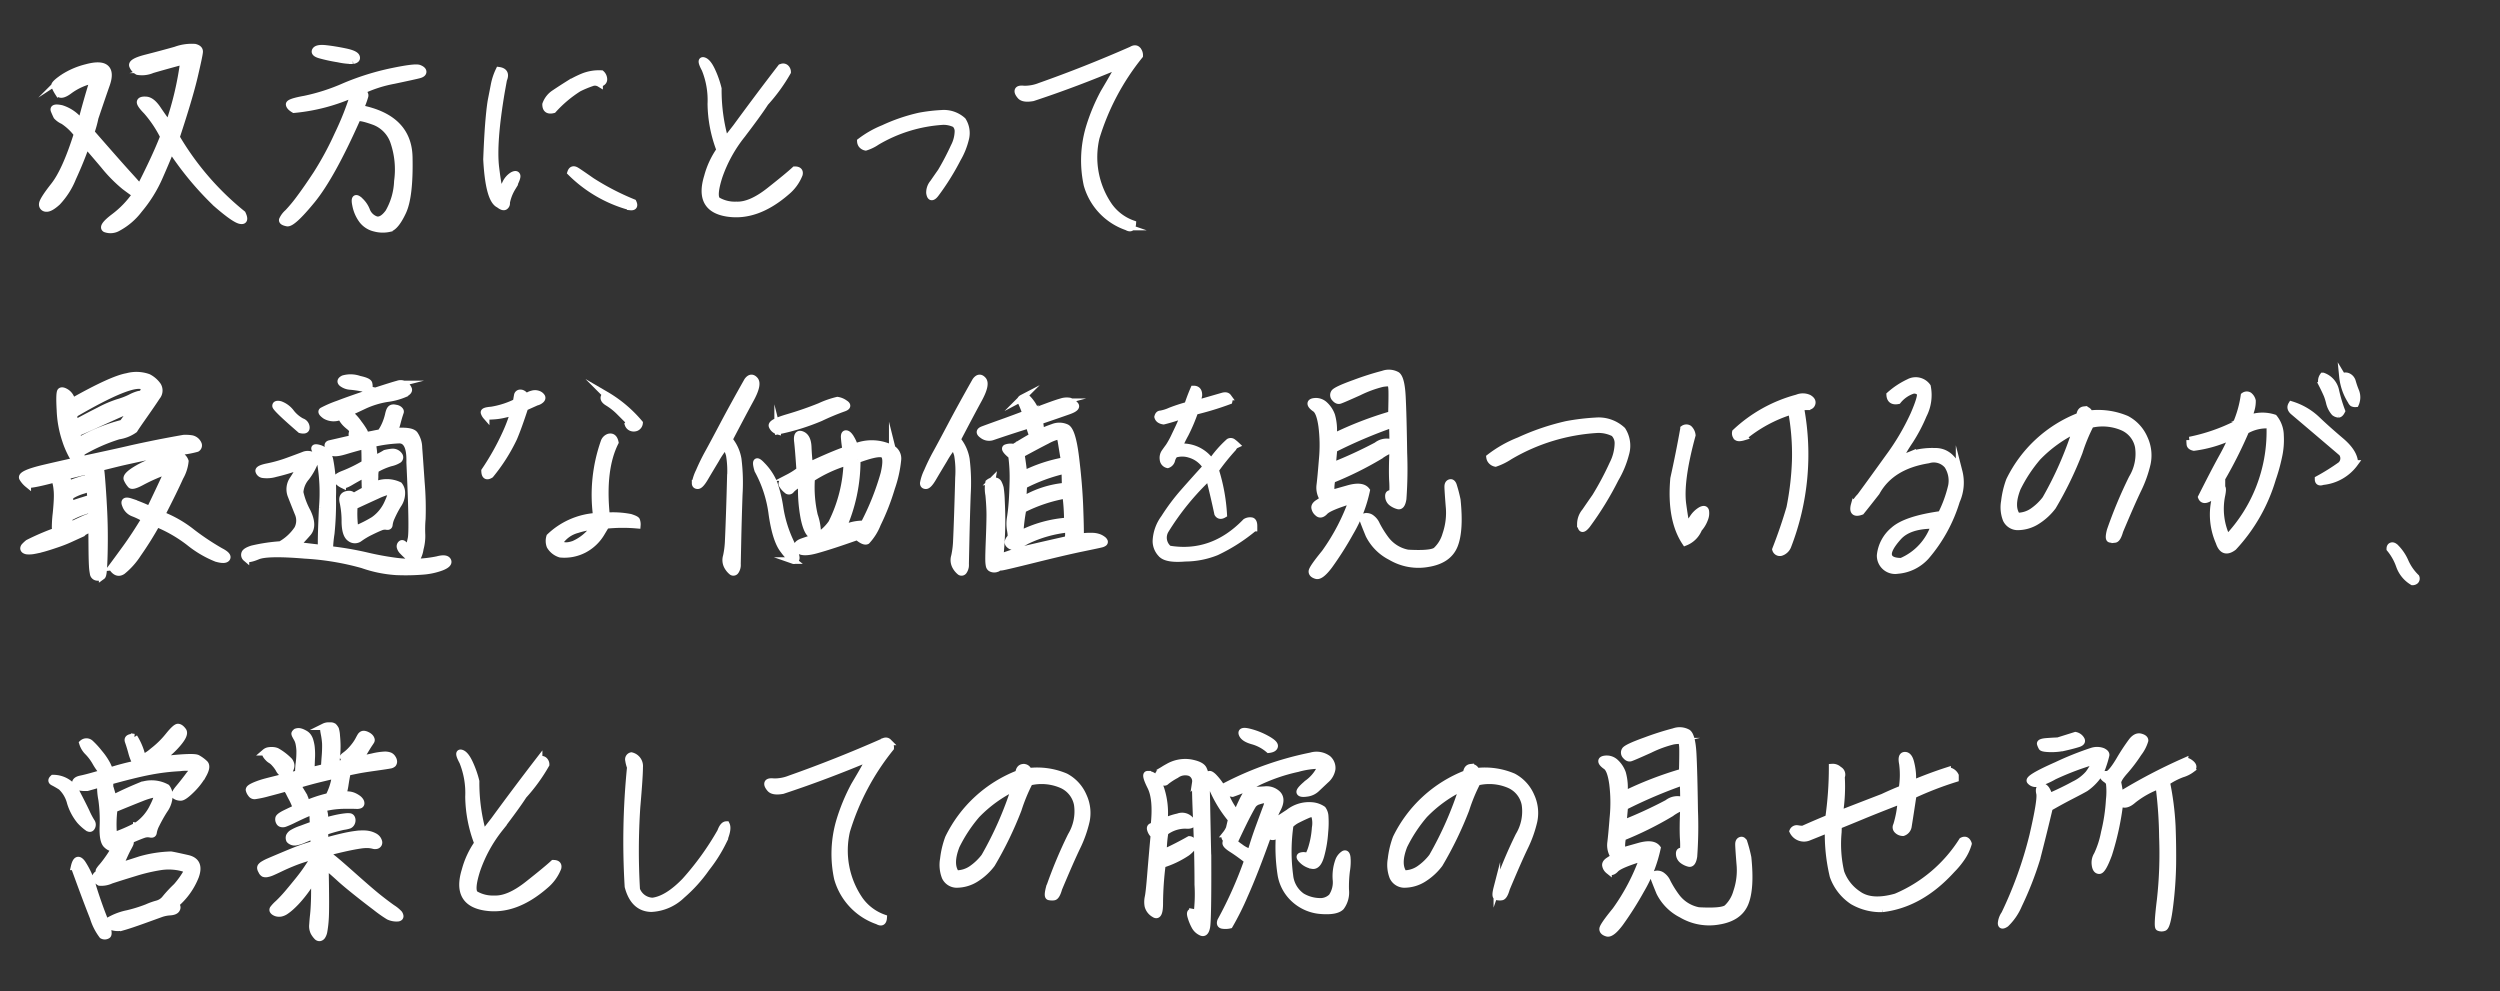 <svg xmlns="http://www.w3.org/2000/svg" xmlns:xlink="http://www.w3.org/1999/xlink" width="378.753" height="150.159" viewBox="0 0 378.753 150.159"><rect x="0" y="0" width="378.753" height="150.159" fill="#333333" stroke="none"/><defs><clipPath id="a"><rect width="378.753" height="150.159" fill="none"/></clipPath></defs><g transform="translate(4 5)"><g transform="translate(-4 -5)" clip-path="url(#a)"><path d="M121.89,25.785q.574,1.217-.338,1.032t-3.669-2.587a47.24,47.24,0,0,1-6.813-8.217q-.474,1.286-1.724,4.125a20.334,20.334,0,0,1-3.111,5.022,9.865,9.865,0,0,1-3.178,2.738,2.249,2.249,0,0,1-1.944.186q-.626-.373,1.319-1.843a14.584,14.584,0,0,0,3.263-3.4q-.44-.269-1.657-1.183a21.9,21.9,0,0,1-3.178-3.229q-1.963-2.316-2.638-3.06-.811,2.334-2.029,4.988a11.678,11.678,0,0,1-2.333,3.668q-1.117,1.016-1.708.947a.586.586,0,0,1-.592-.643q0-.574,1.758-2.807t3.516-7.811a8.351,8.351,0,0,0-2.113-1.995,2.957,2.957,0,0,1-.981-.692c-.078-.147-.209-.434-.388-.863s.2-.541,1.132-.338a5.839,5.839,0,0,1,2.958,2.13q.811-3.179,1.826-6.425a9.209,9.209,0,0,0-3.534,1.556q-1.369,1.048-1.791.338a6.23,6.23,0,0,1-.524-1.014q-.1-.306,1.268-1.252a11.579,11.579,0,0,1,3.55-1.539q2.181-.591,2.942.085t.118,2.5q-.643,1.827-1.724,5.039a16.563,16.563,0,0,1-.609,2.2q4.159,4.768,5.546,6.289t1.826,2.062q.438-.778,1.606-3.212t1.978-4.5a18.023,18.023,0,0,0-2.553-3.821q-1.065-1.082-.981-1.437t.93-.288q.846.069,1.725,1.37t1.657,2.35a47.921,47.921,0,0,0,2.265-9.6q-3.009.811-4.733,1.319a3.95,3.95,0,0,1-2.215.271,1.683,1.683,0,0,1-.778-.863q-.287-.625,2.03-1.217t4.48-1.2a7.042,7.042,0,0,1,2.925-.423q.761.186.727.71t-.778,3.7q-.744,3.179-2.738,9.231a42.65,42.65,0,0,0,10.008,11.6" transform="translate(-85.154 6.607)" fill="#fff"/><path d="M121.89,25.785q.574,1.217-.338,1.032t-3.669-2.587a47.24,47.24,0,0,1-6.813-8.217q-.474,1.286-1.724,4.125a20.334,20.334,0,0,1-3.111,5.022,9.865,9.865,0,0,1-3.178,2.738,2.249,2.249,0,0,1-1.944.186q-.626-.373,1.319-1.843a14.584,14.584,0,0,0,3.263-3.4q-.44-.269-1.657-1.183a21.9,21.9,0,0,1-3.178-3.229q-1.963-2.316-2.638-3.06-.811,2.334-2.029,4.988a11.678,11.678,0,0,1-2.333,3.668q-1.117,1.016-1.708.947a.586.586,0,0,1-.592-.643q0-.574,1.758-2.807t3.516-7.811a8.351,8.351,0,0,0-2.113-1.995,2.957,2.957,0,0,1-.981-.692c-.078-.147-.209-.434-.388-.863s.2-.541,1.132-.338a5.839,5.839,0,0,1,2.958,2.13q.811-3.179,1.826-6.425a9.209,9.209,0,0,0-3.534,1.556q-1.369,1.048-1.791.338a6.23,6.23,0,0,1-.524-1.014q-.1-.306,1.268-1.252a11.579,11.579,0,0,1,3.55-1.539q2.181-.591,2.942.085t.118,2.5q-.643,1.827-1.724,5.039a16.563,16.563,0,0,1-.609,2.2q4.159,4.768,5.546,6.289t1.826,2.062q.438-.778,1.606-3.212t1.978-4.5a18.023,18.023,0,0,0-2.553-3.821q-1.065-1.082-.981-1.437t.93-.288q.846.069,1.725,1.37t1.657,2.35a47.921,47.921,0,0,0,2.265-9.6q-3.009.811-4.733,1.319a3.95,3.95,0,0,1-2.215.271,1.683,1.683,0,0,1-.778-.863q-.287-.625,2.03-1.217t4.48-1.2a7.042,7.042,0,0,1,2.925-.423q.761.186.727.71t-.778,3.7q-.744,3.179-2.738,9.231A42.65,42.65,0,0,0,121.89,25.785Z" transform="translate(-85.154 6.607)" fill="none" stroke="#fff" stroke-miterlimit="10" stroke-width="1"/><path d="M129.038,10c-.466-.274-.711-.54-.732-.794s.769-.525,2.371-.812a29.985,29.985,0,0,0,6.015-1.942,38.838,38.838,0,0,1,7.16-2.242Q147.4,3.472,148,3.711t.6.556c0,.213-.2.372-.589.479s-1.666.386-3.819.843a19.533,19.533,0,0,0-5.012,1.638c0,.022.116.086.349.192a.46.46,0,0,1,.255.589,14.141,14.141,0,0,1-.668,1.8q7.256,1.43,7.383,7.383t-.954,8.274q-1.083,2.32-2.069,2.561a4.6,4.6,0,0,1-2.179-.049,3.341,3.341,0,0,1-1.909-1.193,5.555,5.555,0,0,1-1.018-2.307q-.3-1.4.413-.907a4,4,0,0,1,1.258,1.671,2.311,2.311,0,0,0,1.432,1.416q.891.238,1.877-1.1a10.172,10.172,0,0,0,1.353-4.71,12.92,12.92,0,0,0-.525-5.822,4.97,4.97,0,0,0-3.039-3.214q-2.149-.764-2.5-.509-3.913,8.814-6.873,12.426T128,27.181q-.811-.157-.731-.493a3.2,3.2,0,0,1,.827-1.1,22.636,22.636,0,0,0,1.83-2.213q1.082-1.448,2.546-3.676a48.041,48.041,0,0,0,3.182-5.9,44.689,44.689,0,0,0,2.45-6.191A28.484,28.484,0,0,1,129.038,10m8.911-7.414a10.591,10.591,0,0,1-2.212-.255,23.973,23.973,0,0,1-2.8-.606q-.939-.284-.652-.715t1.654-.27q1.369.159,2.881.476t1.686.78c.116.308-.069.505-.557.59" transform="translate(-84.497 6.611)" fill="#fff"/><path d="M129.038,10c-.466-.274-.711-.54-.732-.794s.769-.525,2.371-.812a29.985,29.985,0,0,0,6.015-1.942,38.838,38.838,0,0,1,7.16-2.242Q147.4,3.472,148,3.711t.6.556c0,.213-.2.372-.589.479s-1.666.386-3.819.843a19.533,19.533,0,0,0-5.012,1.638c0,.022.116.086.349.192a.46.46,0,0,1,.255.589,14.141,14.141,0,0,1-.668,1.8q7.256,1.43,7.383,7.383t-.954,8.274q-1.083,2.32-2.069,2.561a4.6,4.6,0,0,1-2.179-.049,3.341,3.341,0,0,1-1.909-1.193,5.555,5.555,0,0,1-1.018-2.307q-.3-1.4.413-.907a4,4,0,0,1,1.258,1.671,2.311,2.311,0,0,0,1.432,1.416q.891.238,1.877-1.1a10.172,10.172,0,0,0,1.353-4.71,12.92,12.92,0,0,0-.525-5.822,4.97,4.97,0,0,0-3.039-3.214q-2.149-.764-2.5-.509-3.913,8.814-6.873,12.426T128,27.181q-.811-.157-.731-.493a3.2,3.2,0,0,1,.827-1.1,22.636,22.636,0,0,0,1.83-2.213q1.082-1.448,2.546-3.676a48.041,48.041,0,0,0,3.182-5.9,44.689,44.689,0,0,0,2.45-6.191A28.484,28.484,0,0,1,129.038,10Zm8.911-7.414a10.591,10.591,0,0,1-2.212-.255,23.973,23.973,0,0,1-2.8-.606q-.939-.284-.652-.715t1.654-.27q1.369.159,2.881.476t1.686.78C138.622,2.3,138.436,2.5,137.949,2.582Z" transform="translate(-84.497 6.611)" fill="none" stroke="#fff" stroke-miterlimit="10" stroke-width="1"/><path d="M159.529,24.324q-1.552-.686-1.88-6.862.15-3.819.343-5.982t.373-3.072q.18-.91.419-2.149a9.133,9.133,0,0,1,.745-2.282q1.253.179.716,1.432-.15.836-.328,1.82-1.314,7.787-.85,11.532t.716,3.505a5.273,5.273,0,0,0,.745-1.164,2.83,2.83,0,0,1,1.059-1.223q.567-.3.686.045t-.716,1.865a6.818,6.818,0,0,0-.865,2.237.588.588,0,0,1-.269.612q-.3.163-.9-.314M166.6,9.138a3.352,3.352,0,0,1,1.357-1.715q1-.672,2-1.3a16.425,16.425,0,0,1,2.253-1.163,6.489,6.489,0,0,1,2.834-.478,1.2,1.2,0,0,1,.388.866q0,.477-.656.656a1.35,1.35,0,0,0-1.223-.09,16.025,16.025,0,0,0-1.925.806,18.472,18.472,0,0,0-3.864,3.253q-1.164.3-1.164-.836m12.829,15.544a20.3,20.3,0,0,1-9.04-5.221q.238-.716.925-.269.269.151,2.253,1.537A38.495,38.495,0,0,0,179.876,24q.359.776-.447.686" transform="translate(-83.94 6.671)" fill="#fff"/><path d="M159.529,24.324q-1.552-.686-1.88-6.862.15-3.819.343-5.982t.373-3.072q.18-.91.419-2.149a9.133,9.133,0,0,1,.745-2.282q1.253.179.716,1.432-.15.836-.328,1.82-1.314,7.787-.85,11.532t.716,3.505a5.273,5.273,0,0,0,.745-1.164,2.83,2.83,0,0,1,1.059-1.223q.567-.3.686.045t-.716,1.865a6.818,6.818,0,0,0-.865,2.237.588.588,0,0,1-.269.612Q160.126,24.8,159.529,24.324ZM166.6,9.138a3.352,3.352,0,0,1,1.357-1.715q1-.672,2-1.3a16.425,16.425,0,0,1,2.253-1.163,6.489,6.489,0,0,1,2.834-.478,1.2,1.2,0,0,1,.388.866q0,.477-.656.656a1.35,1.35,0,0,0-1.223-.09,16.025,16.025,0,0,0-1.925.806,18.472,18.472,0,0,0-3.864,3.253Q166.6,10.272,166.6,9.138Zm12.829,15.544a20.3,20.3,0,0,1-9.04-5.221q.238-.716.925-.269.269.151,2.253,1.537A38.495,38.495,0,0,0,179.876,24Q180.235,24.772,179.429,24.683Z" transform="translate(-83.94 6.671)" fill="none" stroke="#fff" stroke-miterlimit="10" stroke-width="1"/><path d="M202.519,22.438q-4.551,3.946-9.022,3.23t-2.976-5.553a12.753,12.753,0,0,1,1.877-4.042,20.159,20.159,0,0,1-1.352-6.985,12.48,12.48,0,0,0-.891-5.235q-.811-1.5-.19-1.321t1.241,1.5a14.721,14.721,0,0,1,.971,2.753,27.521,27.521,0,0,0,1.081,7.892l1.592-2.037q3.373-4.615,6.778-9.038a.611.611,0,0,1,.764.016.865.865,0,0,1,.286.652,26,26,0,0,1-3.373,4.647q-1.019,1.592-3.533,4.885a21.106,21.106,0,0,0-3.468,6.3q-.955,3.008-.255,3.6a5.161,5.161,0,0,0,2.848.7q2.148.112,5.028-2.164t3.835-3.167q.858,0,.7.7a6.577,6.577,0,0,1-1.941,2.673" transform="translate(-83.352 6.644)" fill="#fff"/><path d="M202.519,22.438q-4.551,3.946-9.022,3.23t-2.976-5.553a12.753,12.753,0,0,1,1.877-4.042,20.159,20.159,0,0,1-1.352-6.985,12.48,12.48,0,0,0-.891-5.235q-.811-1.5-.19-1.321t1.241,1.5a14.721,14.721,0,0,1,.971,2.753,27.521,27.521,0,0,0,1.081,7.892l1.592-2.037q3.373-4.615,6.778-9.038a.611.611,0,0,1,.764.016.865.865,0,0,1,.286.652,26,26,0,0,1-3.373,4.647q-1.019,1.592-3.533,4.885a21.106,21.106,0,0,0-3.468,6.3q-.955,3.008-.255,3.6a5.161,5.161,0,0,0,2.848.7q2.148.112,5.028-2.164t3.835-3.167q.858,0,.7.7A6.577,6.577,0,0,1,202.519,22.438Z" transform="translate(-83.352 6.644)" fill="none" stroke="#fff" stroke-miterlimit="10" stroke-width="1"/><path d="M214.073,15.525a1.047,1.047,0,0,1-.657-.418,1,1,0,0,1-.149-.478,14.909,14.909,0,0,1,3.491-1.984,26.7,26.7,0,0,1,5.459-1.865,25.015,25.015,0,0,1,3.372-.4,4.261,4.261,0,0,1,3.192,1.09,3.544,3.544,0,0,1,.419,2.848,11,11,0,0,1-1.194,2.939,37.511,37.511,0,0,1-3.312,5.311q-.359.478-.612.478t-.343-.612a2.278,2.278,0,0,1,.538-1.521q.626-.91,1.193-1.715a40.018,40.018,0,0,0,1.969-3.76,5.276,5.276,0,0,0,.612-2.342,1.469,1.469,0,0,0-.448-1.073,4.014,4.014,0,0,0-1.775-.4,22.355,22.355,0,0,0-10.054,3.073,6.437,6.437,0,0,1-1.7.835" transform="translate(-82.919 6.789)" fill="#fff"/><path d="M214.073,15.525a1.047,1.047,0,0,1-.657-.418,1,1,0,0,1-.149-.478,14.909,14.909,0,0,1,3.491-1.984,26.7,26.7,0,0,1,5.459-1.865,25.015,25.015,0,0,1,3.372-.4,4.261,4.261,0,0,1,3.192,1.09,3.544,3.544,0,0,1,.419,2.848,11,11,0,0,1-1.194,2.939,37.511,37.511,0,0,1-3.312,5.311q-.359.478-.612.478t-.343-.612a2.278,2.278,0,0,1,.538-1.521q.626-.91,1.193-1.715a40.018,40.018,0,0,0,1.969-3.76,5.276,5.276,0,0,0,.612-2.342,1.469,1.469,0,0,0-.448-1.073,4.014,4.014,0,0,0-1.775-.4,22.355,22.355,0,0,0-10.054,3.073A6.437,6.437,0,0,1,214.073,15.525Z" transform="translate(-82.919 6.789)" fill="none" stroke="#fff" stroke-miterlimit="10" stroke-width="1"/><path d="M255.153,1.817a36.693,36.693,0,0,0-6.588,12.444A13.006,13.006,0,0,0,250.539,24.6a7.435,7.435,0,0,0,3.564,2.673q-.066.985-.891.509a9.482,9.482,0,0,1-6.047-6.4,17.5,17.5,0,0,1,.319-8.625A28.877,28.877,0,0,1,249.7,7.418q1-1.688,1.447-2.482t.987-1.688q-6.715,2.835-13.175,4.965-1.433.255-1.894-.285c-.308-.362-.426-.642-.349-.844s.376-.271.906-.206a6.193,6.193,0,0,0,2.419-.447q6.937-2.449,13.875-5.5.573-.35.907-.016a1.226,1.226,0,0,1,.334.907" transform="translate(-82.488 6.612)" fill="#fff"/><path d="M255.153,1.817a36.693,36.693,0,0,0-6.588,12.444A13.006,13.006,0,0,0,250.539,24.6a7.435,7.435,0,0,0,3.564,2.673q-.066.985-.891.509a9.482,9.482,0,0,1-6.047-6.4,17.5,17.5,0,0,1,.319-8.625A28.877,28.877,0,0,1,249.7,7.418q1-1.688,1.447-2.482t.987-1.688q-6.715,2.835-13.175,4.965-1.433.255-1.894-.285c-.308-.362-.426-.642-.349-.844s.376-.271.906-.206a6.193,6.193,0,0,0,2.419-.447q6.937-2.449,13.875-5.5.573-.35.907-.016A1.226,1.226,0,0,1,255.153,1.817Z" transform="translate(-82.488 6.612)" fill="none" stroke="#fff" stroke-miterlimit="10" stroke-width="1"/><path d="M24.96,50.095a6.02,6.02,0,0,1,1.128.051,1.389,1.389,0,0,1,1.127.905.561.561,0,0,1-.256.632,13.622,13.622,0,0,1-2.852.478q-2.528.29-4.885.8t-3.28.717q-.921.205-3.621.888c.023.092.057.222.1.393s.119.974.222,2.409.182,2.768.239,4,.086,2.471.086,3.724-.017,2.352-.051,3.3S12.842,70,12.8,70.371s-.108.592-.187.649a.992.992,0,0,1-.308.137,1.234,1.234,0,0,1-.41.034.66.66,0,0,1-.649-.615,7.577,7.577,0,0,1-.137-1.162q-.051-.8-.068-2.886t-.017-2.836q-2.357,1.264-3.195,1.657a20.71,20.71,0,0,1-2.084.82q-1.247.428-2.05.649t-1.4.324a3.8,3.8,0,0,1-.957.069.9.9,0,0,1-.5-.154A.356.356,0,0,1,.7,66.784a.576.576,0,0,1,.187-.359,5.1,5.1,0,0,1,.5-.461A37.409,37.409,0,0,1,5.554,64.17c-.023-.114-.045-.291-.068-.53a17.825,17.825,0,0,1,.137-2.135q.17-1.776.171-2.613a9.215,9.215,0,0,0-.1-1.469,6.373,6.373,0,0,0-.273-1.11q-3.758.991-4.083.769a3.5,3.5,0,0,1-.786-.905Q.088,55.493,3.9,54.6T11.5,52.9q3.792-.82,5.022-1.11t3.382-.734q2.151-.444,5.056-.957M8.048,44.56q6.047-3.416,8.336-3.809a5.368,5.368,0,0,1,3.229.119,3.989,3.989,0,0,1,1.434,1.247,1.458,1.458,0,0,1-.137,1.708q-.631.974-1.913,2.8t-1.5,2.2a5.469,5.469,0,0,1-2.391.957,26.632,26.632,0,0,0-5.62,2.494q-.035.752-.564.87a.778.778,0,0,1-.872-.392A13.6,13.6,0,0,1,7.041,50.4a16.145,16.145,0,0,1-.82-4.527q-.154-2.681.1-2.9c.172-.148.472-.079.905.2a1.976,1.976,0,0,1,.82,1.384M7.126,55.868a2.439,2.439,0,0,1,.171.342,3.52,3.52,0,0,1,.171.512,2.069,2.069,0,0,1,.068.342,17.187,17.187,0,0,1,1.674-.614,9.084,9.084,0,0,1,1.025-.274,2.952,2.952,0,0,1,.308-.034c-.045-.433-.08-.8-.1-1.094q-1.673.411-3.313.82m.512,6.287q-.035.752-.069,1.2a7.208,7.208,0,0,0,.786-.325q.307-.153,1.2-.564a8.719,8.719,0,0,1,1.435-.546c0-.387-.012-.74-.034-1.059a13.371,13.371,0,0,0-1.282.393,10.842,10.842,0,0,0-1.366.563q-.529.275-.666.343m.1-3.246q0,.512-.034,1.3.786-.307,1.555-.546a9.266,9.266,0,0,1,1.093-.291c.216-.034.393-.062.53-.085q-.068-.716-.171-1.571-.343.1-1.093.342a7.606,7.606,0,0,0-1.265.512q-.512.273-.615.342m11.1-16.638q-1.675-.921-10.454,4.2a4.925,4.925,0,0,0,.069,1.366c.181-.091.546-.284,1.093-.58s1.423-.752,2.631-1.366A17.5,17.5,0,0,1,15,44.679a11.422,11.422,0,0,0,1.879-.717,6.194,6.194,0,0,1,1.213-.5q.341-.068.615-.1.512-1.128.136-1.094m-9.736,8.2A26.666,26.666,0,0,1,15.7,47.805q.887-1.23,1.537-2.153-.273.1-.786.291T12.78,47.566Q9.619,49,8.766,49.342q.136.512.342,1.128m4.953,19.166q.718-.957,2.119-2.887t2.9-4.423a10.9,10.9,0,0,0-1.793-.872,2.015,2.015,0,0,1-1.145-1.2q-.409-.94.82-.53a29.279,29.279,0,0,1,2.87,1.162q1.5-3.108,2.768-5.876a27.091,27.091,0,0,0-3.878,1.674q-1.486.82-1.776.512a3.449,3.449,0,0,1-.564-.872q-.273-.563,1.623-1.657a14.97,14.97,0,0,1,4.1-1.606q2.2-.512,2.6-.187a1.519,1.519,0,0,1,.512.717,6.065,6.065,0,0,1-.786,2.426q-.906,2.033-2.784,5.688a17.816,17.816,0,0,1,4.647,2.681,38.625,38.625,0,0,0,4.236,2.819q1.264.648.991,1.075t-1.589.051a16.077,16.077,0,0,1-4.151-2.443,21.124,21.124,0,0,0-4.885-2.818,50.831,50.831,0,0,1-2.853,4.561,11.043,11.043,0,0,1-2.323,2.613q-.906.614-1.657-.615" transform="translate(2.866 16.284)" fill="#fff"/><path d="M24.96,50.095a6.02,6.02,0,0,1,1.128.051,1.389,1.389,0,0,1,1.127.905.561.561,0,0,1-.256.632,13.622,13.622,0,0,1-2.852.478q-2.528.29-4.885.8t-3.28.717q-.921.205-3.621.888c.023.092.057.222.1.393s.119.974.222,2.409.182,2.768.239,4,.086,2.471.086,3.724-.017,2.352-.051,3.3S12.842,70,12.8,70.371s-.108.592-.187.649a.992.992,0,0,1-.308.137,1.234,1.234,0,0,1-.41.034.66.66,0,0,1-.649-.615,7.577,7.577,0,0,1-.137-1.162q-.051-.8-.068-2.886t-.017-2.836q-2.357,1.264-3.195,1.657a20.71,20.71,0,0,1-2.084.82q-1.247.428-2.05.649t-1.4.324a3.8,3.8,0,0,1-.957.069.9.9,0,0,1-.5-.154A.356.356,0,0,1,.7,66.784a.576.576,0,0,1,.187-.359,5.1,5.1,0,0,1,.5-.461A37.409,37.409,0,0,1,5.554,64.17c-.023-.114-.045-.291-.068-.53a17.825,17.825,0,0,1,.137-2.135q.17-1.776.171-2.613a9.215,9.215,0,0,0-.1-1.469,6.373,6.373,0,0,0-.273-1.11q-3.758.991-4.083.769a3.5,3.5,0,0,1-.786-.905Q.088,55.493,3.9,54.6T11.5,52.9q3.792-.82,5.022-1.11t3.382-.734Q22.055,50.607,24.96,50.095ZM8.048,44.56q6.047-3.416,8.336-3.809a5.368,5.368,0,0,1,3.229.119,3.989,3.989,0,0,1,1.434,1.247,1.458,1.458,0,0,1-.137,1.708q-.631.974-1.913,2.8t-1.5,2.2a5.469,5.469,0,0,1-2.391.957,26.632,26.632,0,0,0-5.62,2.494q-.035.752-.564.87a.778.778,0,0,1-.872-.392A13.6,13.6,0,0,1,7.041,50.4a16.145,16.145,0,0,1-.82-4.527q-.154-2.681.1-2.9c.172-.148.472-.079.905.2A1.976,1.976,0,0,1,8.048,44.56ZM7.126,55.868a2.439,2.439,0,0,1,.171.342,3.52,3.52,0,0,1,.171.512,2.069,2.069,0,0,1,.068.342,17.187,17.187,0,0,1,1.674-.614,9.084,9.084,0,0,1,1.025-.274,2.952,2.952,0,0,1,.308-.034c-.045-.433-.08-.8-.1-1.094Q8.766,55.458,7.126,55.868Zm.512,6.287q-.035.752-.069,1.2a7.208,7.208,0,0,0,.786-.325q.307-.153,1.2-.564a8.719,8.719,0,0,1,1.435-.546c0-.387-.012-.74-.034-1.059a13.371,13.371,0,0,0-1.282.393,10.842,10.842,0,0,0-1.366.563Q7.775,62.087,7.639,62.155Zm.1-3.246q0,.512-.034,1.3.786-.307,1.555-.546a9.266,9.266,0,0,1,1.093-.291c.216-.034.393-.062.53-.085q-.068-.716-.171-1.571-.343.1-1.093.342a7.606,7.606,0,0,0-1.265.512Q7.844,58.84,7.741,58.908Zm11.1-16.638q-1.675-.921-10.454,4.2a4.925,4.925,0,0,0,.069,1.366c.181-.091.546-.284,1.093-.58s1.423-.752,2.631-1.366A17.5,17.5,0,0,1,15,44.679a11.422,11.422,0,0,0,1.879-.717,6.194,6.194,0,0,1,1.213-.5q.341-.068.615-.1Q19.22,42.236,18.844,42.271Zm-9.736,8.2A26.666,26.666,0,0,1,15.7,47.805q.887-1.23,1.537-2.153-.273.1-.786.291T12.78,47.566Q9.619,49,8.766,49.342,8.9,49.855,9.108,50.47Zm4.953,19.166q.718-.957,2.119-2.887t2.9-4.423a10.9,10.9,0,0,0-1.793-.872,2.015,2.015,0,0,1-1.145-1.2q-.409-.94.82-.53a29.279,29.279,0,0,1,2.87,1.162q1.5-3.108,2.768-5.876a27.091,27.091,0,0,0-3.878,1.674q-1.486.82-1.776.512a3.449,3.449,0,0,1-.564-.872q-.273-.563,1.623-1.657a14.97,14.97,0,0,1,4.1-1.606q2.2-.512,2.6-.187a1.519,1.519,0,0,1,.512.717,6.065,6.065,0,0,1-.786,2.426q-.906,2.033-2.784,5.688a17.816,17.816,0,0,1,4.647,2.681,38.625,38.625,0,0,0,4.236,2.819q1.264.648.991,1.075t-1.589.051a16.077,16.077,0,0,1-4.151-2.443,21.124,21.124,0,0,0-4.885-2.818,50.831,50.831,0,0,1-2.853,4.561,11.043,11.043,0,0,1-2.323,2.613Q14.812,70.866,14.061,69.636Z" transform="translate(2.866 16.284)" fill="none" stroke="#fff" stroke-miterlimit="10" stroke-width="1"/><path d="M44.691,53.623q-.548-1.318-.8-1.816t.82-.161a2.351,2.351,0,0,1,1.48,1.833,24.741,24.741,0,0,1,.4,5.482,46.554,46.554,0,0,1-.224,5.579,18.7,18.7,0,0,0-.225,2.4,48.538,48.538,0,0,1,5.434.917,44.19,44.19,0,0,0,4.582.852,19.073,19.073,0,0,0,6.287-.225q1.318-.353,1.591.161t-.932,1a10.3,10.3,0,0,1-2.958.627,33.077,33.077,0,0,1-3.922.065,19.058,19.058,0,0,1-5.113-1.045,40.53,40.53,0,0,0-8.682-1.447q-5.738-.483-7.2.129t-1.784.289a.65.65,0,0,1-.192-.707q.128-.386,1.141-.708a26.342,26.342,0,0,1,4.293-.643,7.4,7.4,0,0,0,2.572-2.379,2.75,2.75,0,0,0,.048-2.412q-.531-1.318-1.029-2.6a2.649,2.649,0,0,1,.3-2.524A16.208,16.208,0,0,0,41.7,54.331a31.32,31.32,0,0,1-3.778,1.141,4.549,4.549,0,0,1-1.945.145.758.758,0,0,1-.595-.546q-.082-.386,1.382-.675a20.8,20.8,0,0,0,3.055-.868q1.591-.579,2.332-.868a1.6,1.6,0,0,1,1.35.016.809.809,0,0,1,.37,1.093A9.153,9.153,0,0,1,42.6,56.02a3.855,3.855,0,0,0-.949,2.267,11.18,11.18,0,0,0,1.109,2.942q1.029,2.139.081,3.232t-1.785,1.9a.667.667,0,0,0,.289.032h.514q1.608.193,2.991.353-.065-1.446.161-6.141a26.992,26.992,0,0,0-.321-6.978M41.7,48.833q-3.761-3.247-3.762-3.633t.707-.225A3.6,3.6,0,0,1,40.3,46.212a5.013,5.013,0,0,0,1.607,1.351.984.984,0,0,1,.691.884q.032.611-.9.386M56.1,45.521a1.07,1.07,0,0,1,.466.144.794.794,0,0,1,.257.242.278.278,0,0,1,.033.256q-.049.13-.162.483c-.075.237-.182.616-.321,1.142a7.894,7.894,0,0,1-.434,1.27q2.508-.225,3.055.418a3.674,3.674,0,0,1,.659,2.09q.113,1.448.37,5.226a46.6,46.6,0,0,1,.144,5.514,18.137,18.137,0,0,0-.048,2.427,7.371,7.371,0,0,1-.257,2.106,4.08,4.08,0,0,1-.627,1.7q-.306.29-1.012-.321a13.1,13.1,0,0,1-1.045-.981,1.386,1.386,0,0,1-.386-.66.505.505,0,0,1,.161-.482c.14-.129.311-.07.514.176s.376.365.514.354.3-.461.483-1.35.112-4.722-.209-11.5q.1-3.44-1.624-3.392a21.242,21.242,0,0,0-4,.563,11.067,11.067,0,0,1,.225,2.282,11.455,11.455,0,0,0,1.7-.867,7.456,7.456,0,0,1,1.013-.177,1.2,1.2,0,0,1,1.141.563.488.488,0,0,1-.1.61,3.744,3.744,0,0,1-1.253.5,10.177,10.177,0,0,0-2.251.981,4.028,4.028,0,0,0-.1,1.029,6.246,6.246,0,0,1-.161,1.383,4.362,4.362,0,0,1,3.827-.032,1.794,1.794,0,0,1,.386,1.012,3.077,3.077,0,0,1-.563,1.961,16.158,16.158,0,0,0-1,1.914,3.7,3.7,0,0,0-.321,1.093c-.011.236-.15.327-.419.274a1.663,1.663,0,0,0-.932.129q-.531.208-1.479.675a11.253,11.253,0,0,0-1.657.981,1.17,1.17,0,0,1-1.463,0q-.755-.514-.787-2.476a13.647,13.647,0,0,0-.289-2.958q-.258-1,.53-1.206c.525-.139.863-.027,1.012.337q.869-.514,1.834-1.029c-.022-.15-.038-.45-.048-.9s-.016-.944-.016-1.479q-1.318.707-2.186,1.221c-.578.343-.97.477-1.173.4a2.735,2.735,0,0,1-.82-.611q-.515-.5.964-1.061a21.175,21.175,0,0,0,3.215-1.592q0-1.834-.064-2.669-1.19.289-2.958.82t-2.138.048a2.126,2.126,0,0,1-.434-.8q-.065-.321.289-.4t1.737-.4q1.381-.321,1.768-.386a1.256,1.256,0,0,1-.161-.643,2.8,2.8,0,0,1,.08-.386.378.378,0,0,0-.08-.337,2.894,2.894,0,0,0-.483-.466,5.659,5.659,0,0,1-.546-.5,4.049,4.049,0,0,1-.386-.5,4.562,4.562,0,0,1-.289-.483,2.507,2.507,0,0,1-2.315-.1q-.772-.546-.466-.772a17.1,17.1,0,0,1,2.379-1.029q2.074-.8,5.193-1.817t3.859-1.206A1.252,1.252,0,0,1,57.584,42a1.531,1.531,0,0,1,.514.659q.128.355-.611.74a9.986,9.986,0,0,1-2.653.708,13.251,13.251,0,0,0-3.5,1.076q-1.593.756-2.4,1.109a3.692,3.692,0,0,1,.628.4,7.016,7.016,0,0,1,.981,1.158,11.321,11.321,0,0,1,.82,1.206,1.741,1.741,0,0,1,.177.611c.428-.065.82-.134,1.173-.209s.723-.145,1.109-.21a5.258,5.258,0,0,0,.467-.739,7.608,7.608,0,0,0,.433-.981,7.959,7.959,0,0,0,.29-.965,3.944,3.944,0,0,1,.177-.627.917.917,0,0,1,.192-.306.547.547,0,0,1,.306-.145.955.955,0,0,1,.418.033m-5.466-4.373q1.381.289,1.463.675a1.723,1.723,0,0,1,.032.643c-.032.172-.365.192-1,.064a16.966,16.966,0,0,0-1.817-.273A2.318,2.318,0,0,1,48,41.792q-.451-.386.209-.724a3.991,3.991,0,0,1,2.428.081m2.218,21.286a6.228,6.228,0,0,0,2.106-2.653q.82-1.784.145-1.64a8.857,8.857,0,0,0-1.7.611q-1.029.466-3.536,1.624a15.884,15.884,0,0,0,.129,3.5,18.8,18.8,0,0,0,2.861-1.447" transform="translate(3.813 16.294)" fill="#fff"/><path d="M44.691,53.623q-.548-1.318-.8-1.816t.82-.161a2.351,2.351,0,0,1,1.48,1.833,24.741,24.741,0,0,1,.4,5.482,46.554,46.554,0,0,1-.224,5.579,18.7,18.7,0,0,0-.225,2.4,48.538,48.538,0,0,1,5.434.917,44.19,44.19,0,0,0,4.582.852,19.073,19.073,0,0,0,6.287-.225q1.318-.353,1.591.161t-.932,1a10.3,10.3,0,0,1-2.958.627,33.077,33.077,0,0,1-3.922.065,19.058,19.058,0,0,1-5.113-1.045,40.53,40.53,0,0,0-8.682-1.447q-5.738-.483-7.2.129t-1.784.289a.65.65,0,0,1-.192-.707q.128-.386,1.141-.708a26.342,26.342,0,0,1,4.293-.643,7.4,7.4,0,0,0,2.572-2.379,2.75,2.75,0,0,0,.048-2.412q-.531-1.318-1.029-2.6a2.649,2.649,0,0,1,.3-2.524A16.208,16.208,0,0,0,41.7,54.331a31.32,31.32,0,0,1-3.778,1.141,4.549,4.549,0,0,1-1.945.145.758.758,0,0,1-.595-.546q-.082-.386,1.382-.675a20.8,20.8,0,0,0,3.055-.868q1.591-.579,2.332-.868a1.6,1.6,0,0,1,1.35.016.809.809,0,0,1,.37,1.093A9.153,9.153,0,0,1,42.6,56.02a3.855,3.855,0,0,0-.949,2.267,11.18,11.18,0,0,0,1.109,2.942q1.029,2.139.081,3.232t-1.785,1.9a.667.667,0,0,0,.289.032h.514q1.608.193,2.991.353-.065-1.446.161-6.141A26.992,26.992,0,0,0,44.691,53.623ZM41.7,48.833q-3.761-3.247-3.762-3.633t.707-.225A3.6,3.6,0,0,1,40.3,46.212a5.013,5.013,0,0,0,1.607,1.351.984.984,0,0,1,.691.884Q42.633,49.058,41.7,48.833ZM56.1,45.521a1.07,1.07,0,0,1,.466.144.794.794,0,0,1,.257.242.278.278,0,0,1,.033.256q-.049.13-.162.483c-.075.237-.182.616-.321,1.142a7.894,7.894,0,0,1-.434,1.27q2.508-.225,3.055.418a3.674,3.674,0,0,1,.659,2.09q.113,1.448.37,5.226a46.6,46.6,0,0,1,.144,5.514,18.137,18.137,0,0,0-.048,2.427,7.371,7.371,0,0,1-.257,2.106,4.08,4.08,0,0,1-.627,1.7q-.306.29-1.012-.321a13.1,13.1,0,0,1-1.045-.981,1.386,1.386,0,0,1-.386-.66.505.505,0,0,1,.161-.482c.14-.129.311-.07.514.176s.376.365.514.354.3-.461.483-1.35.112-4.722-.209-11.5q.1-3.44-1.624-3.392a21.242,21.242,0,0,0-4,.563,11.067,11.067,0,0,1,.225,2.282,11.455,11.455,0,0,0,1.7-.867,7.456,7.456,0,0,1,1.013-.177,1.2,1.2,0,0,1,1.141.563.488.488,0,0,1-.1.61,3.744,3.744,0,0,1-1.253.5,10.177,10.177,0,0,0-2.251.981,4.028,4.028,0,0,0-.1,1.029,6.246,6.246,0,0,1-.161,1.383,4.362,4.362,0,0,1,3.827-.032,1.794,1.794,0,0,1,.386,1.012,3.077,3.077,0,0,1-.563,1.961,16.158,16.158,0,0,0-1,1.914,3.7,3.7,0,0,0-.321,1.093c-.011.236-.15.327-.419.274a1.663,1.663,0,0,0-.932.129q-.531.208-1.479.675a11.253,11.253,0,0,0-1.657.981,1.17,1.17,0,0,1-1.463,0q-.755-.514-.787-2.476a13.647,13.647,0,0,0-.289-2.958q-.258-1,.53-1.206c.525-.139.863-.027,1.012.337q.869-.514,1.834-1.029c-.022-.15-.038-.45-.048-.9s-.016-.944-.016-1.479q-1.318.707-2.186,1.221c-.578.343-.97.477-1.173.4a2.735,2.735,0,0,1-.82-.611q-.515-.5.964-1.061a21.175,21.175,0,0,0,3.215-1.592q0-1.834-.064-2.669-1.19.289-2.958.82t-2.138.048a2.126,2.126,0,0,1-.434-.8q-.065-.321.289-.4t1.737-.4q1.381-.321,1.768-.386a1.256,1.256,0,0,1-.161-.643,2.8,2.8,0,0,1,.08-.386.378.378,0,0,0-.08-.337,2.894,2.894,0,0,0-.483-.466,5.659,5.659,0,0,1-.546-.5,4.049,4.049,0,0,1-.386-.5,4.562,4.562,0,0,1-.289-.483,2.507,2.507,0,0,1-2.315-.1q-.772-.546-.466-.772a17.1,17.1,0,0,1,2.379-1.029q2.074-.8,5.193-1.817t3.859-1.206A1.252,1.252,0,0,1,57.584,42a1.531,1.531,0,0,1,.514.659q.128.355-.611.74a9.986,9.986,0,0,1-2.653.708,13.251,13.251,0,0,0-3.5,1.076q-1.593.756-2.4,1.109a3.692,3.692,0,0,1,.628.4,7.016,7.016,0,0,1,.981,1.158,11.321,11.321,0,0,1,.82,1.206,1.741,1.741,0,0,1,.177.611c.428-.065.82-.134,1.173-.209s.723-.145,1.109-.21a5.258,5.258,0,0,0,.467-.739,7.608,7.608,0,0,0,.433-.981,7.959,7.959,0,0,0,.29-.965,3.944,3.944,0,0,1,.177-.627.917.917,0,0,1,.192-.306.547.547,0,0,1,.306-.145A.955.955,0,0,1,56.1,45.521Zm-5.466-4.373q1.381.289,1.463.675a1.723,1.723,0,0,1,.032.643c-.032.172-.365.192-1,.064a16.966,16.966,0,0,0-1.817-.273A2.318,2.318,0,0,1,48,41.792q-.451-.386.209-.724A3.991,3.991,0,0,1,50.639,41.149Zm2.218,21.286a6.228,6.228,0,0,0,2.106-2.653q.82-1.784.145-1.64a8.857,8.857,0,0,0-1.7.611q-1.029.466-3.536,1.624a15.884,15.884,0,0,0,.129,3.5A18.8,18.8,0,0,0,52.858,62.434Z" transform="translate(3.813 16.294)" fill="none" stroke="#fff" stroke-miterlimit="10" stroke-width="1"/><path d="M69.483,55.58q-.875.542-.9-.6A38.739,38.739,0,0,0,71.8,49.235a24.4,24.4,0,0,0,1.176-3.121l-1.493.347a9.273,9.273,0,0,1-1.266.2q-.679.06-1.4.06a1.6,1.6,0,0,1-.317-.558q-.106-.316,1.115-.406a13.062,13.062,0,0,0,3.753-1.206q.091-.6.167-.995a.448.448,0,0,1,.5-.392q.421,0,.875.634a1.777,1.777,0,0,1,.844-.468,1.419,1.419,0,0,1,.98.015,1.019,1.019,0,0,1,.528.422c.079.162.03.322-.151.483a1.468,1.468,0,0,1-.663.331l-1.749.784Q73.673,48.5,73.01,50.033a27,27,0,0,1-3.527,5.547M80.063,67.607a2.754,2.754,0,0,1-1.582-1.236,2.2,2.2,0,0,1-.045-1.417A11.222,11.222,0,0,1,85.52,61.85a24.184,24.184,0,0,1,1.145-11.243,1.177,1.177,0,0,1,.723-.754q.784-.21.995.814-2.05,4.1-1.326,11.124a13.831,13.831,0,0,1,3.6.211q.86.272.965.467a1.755,1.755,0,0,1,.1.739,24.776,24.776,0,0,0-4.732.03l-.634,1.055a6.68,6.68,0,0,1-2.712,2.623,6.452,6.452,0,0,1-3.588.693M82.626,63.9a4.548,4.548,0,0,0-2.713,1.989q.633.724,2.185.181a7.242,7.242,0,0,0,3.15-2.682,10.817,10.817,0,0,0-2.622.512m4.31-20.469a19.508,19.508,0,0,1,5.124,4.31.853.853,0,0,1-.512.709,1.035,1.035,0,0,1-.738,0,.866.866,0,0,1-.5-.528q.272-.3-.181-.753t-1.19-1.19a9.337,9.337,0,0,0-1.718-1.342q-.979-.6-.286-1.206" transform="translate(4.834 16.359)" fill="#fff"/><path d="M69.483,55.58q-.875.542-.9-.6A38.739,38.739,0,0,0,71.8,49.235a24.4,24.4,0,0,0,1.176-3.121l-1.493.347a9.273,9.273,0,0,1-1.266.2q-.679.06-1.4.06a1.6,1.6,0,0,1-.317-.558q-.106-.316,1.115-.406a13.062,13.062,0,0,0,3.753-1.206q.091-.6.167-.995a.448.448,0,0,1,.5-.392q.421,0,.875.634a1.777,1.777,0,0,1,.844-.468,1.419,1.419,0,0,1,.98.015,1.019,1.019,0,0,1,.528.422c.079.162.03.322-.151.483a1.468,1.468,0,0,1-.663.331l-1.749.784Q73.673,48.5,73.01,50.033A27,27,0,0,1,69.483,55.58ZM80.063,67.607a2.754,2.754,0,0,1-1.582-1.236,2.2,2.2,0,0,1-.045-1.417A11.222,11.222,0,0,1,85.52,61.85a24.184,24.184,0,0,1,1.145-11.243,1.177,1.177,0,0,1,.723-.754q.784-.21.995.814-2.05,4.1-1.326,11.124a13.831,13.831,0,0,1,3.6.211q.86.272.965.467a1.755,1.755,0,0,1,.1.739,24.776,24.776,0,0,0-4.732.03l-.634,1.055a6.68,6.68,0,0,1-2.712,2.623A6.452,6.452,0,0,1,80.063,67.607ZM82.626,63.9a4.548,4.548,0,0,0-2.713,1.989q.633.724,2.185.181a7.242,7.242,0,0,0,3.15-2.682A10.817,10.817,0,0,0,82.626,63.9Zm4.31-20.469a19.508,19.508,0,0,1,5.124,4.31.853.853,0,0,1-.512.709,1.035,1.035,0,0,1-.738,0,.866.866,0,0,1-.5-.528q.272-.3-.181-.753t-1.19-1.19a9.337,9.337,0,0,0-1.718-1.342Q86.244,44.034,86.937,43.432Z" transform="translate(4.834 16.359)" fill="none" stroke="#fff" stroke-miterlimit="10" stroke-width="1"/><path d="M107.487,41.4q.579-.8,1.158-.129t-.66,2.942q-1.238,2.267-3.231,6.093a6.239,6.239,0,0,1,1.35,2.958,29.226,29.226,0,0,1,.159,5.385q-.128,3.713-.191,6.688t-.08,3.81a1.674,1.674,0,0,1-.29,1.109.4.4,0,0,1-.546.1,2.809,2.809,0,0,1-.676-.8,2.009,2.009,0,0,1-.176-1.592,12.955,12.955,0,0,0,.288-2.283q.065-1.318.163-4.164t.161-5.466a14.563,14.563,0,0,0-.161-3.409,6.182,6.182,0,0,0-.579-1.4,13.114,13.114,0,0,0-1.447,2.106q-1,1.656-1.672,2.8c-.452.76-.81,1.141-1.078,1.141s-.4-.129-.4-.386a6.64,6.64,0,0,1,.6-1.784,30.561,30.561,0,0,1,1.367-2.8q.772-1.4,2.25-4.2t3.7-6.72m1.575,13.537q-.644-2.155.674-.74a8.555,8.555,0,0,1,1.817,2.733,21.173,21.173,0,0,1,.916,3.859,18.88,18.88,0,0,0,1.5,4.872q1.074,2.331.915,2.7c-.106.246-.251.337-.433.273a7.376,7.376,0,0,1-1.464-1.543q-1.187-1.446-1.767-5.434a18.807,18.807,0,0,0-2.155-6.72m3.021-5.916a1.313,1.313,0,0,1-.851-.772q-.208-.546,2.362-1.3t4.873-1.687a14.04,14.04,0,0,1,2.668-.933,2.552,2.552,0,0,1,1.126.466q.755.468-.241.788a36.932,36.932,0,0,0-3.424,1.431,33.463,33.463,0,0,1-6.513,2.009m17.363,2.636a1.752,1.752,0,0,1,.854,1.7,18.412,18.412,0,0,1-.95,4.277,34.934,34.934,0,0,1-2.123,5.434,8.261,8.261,0,0,1-1.623,2.6q-.435.225-1.464-.643-3.987,1.415-6.221,2.026t-2.75-.129q-.512-.739.643-1.158t1.931-.611a7.115,7.115,0,0,0,2.508-2.218,21.961,21.961,0,0,0,2.315-9.2A20.732,20.732,0,0,0,117.23,56.2a18.931,18.931,0,0,0,.433,5.578,8.517,8.517,0,0,1,.483,2.621c-.054.429-.333.558-.836.386s-.917-1.018-1.24-2.539a22.962,22.962,0,0,1-.386-5.37,4.772,4.772,0,0,0-1.526,1.029.418.418,0,0,1-.676.08,2.974,2.974,0,0,1-.707-.788q-.306-.482.9-1.141a11.761,11.761,0,0,0,1.751-1.109q-.193-2.991-.352-4.373t.706-1.029q.87.353.932,1.881t.225,2.749q3.507-1.641,5.468-2.315a16.144,16.144,0,0,1-.242-1.929q-.015-.579.321-.531t.724.708a6.008,6.008,0,0,1,.579,1.3,6.734,6.734,0,0,1,5.657.257M125.14,63.076a39.426,39.426,0,0,0,3.038-7.62q.627-2.7-.241-2.943t-3.8.852a25.263,25.263,0,0,1-2.217,10.451,7.036,7.036,0,0,1,3.215-.74" transform="translate(5.733 16.295)" fill="#fff"/><path d="M107.487,41.4q.579-.8,1.158-.129t-.66,2.942q-1.238,2.267-3.231,6.093a6.239,6.239,0,0,1,1.35,2.958,29.226,29.226,0,0,1,.159,5.385q-.128,3.713-.191,6.688t-.08,3.81a1.674,1.674,0,0,1-.29,1.109.4.4,0,0,1-.546.1,2.809,2.809,0,0,1-.676-.8,2.009,2.009,0,0,1-.176-1.592,12.955,12.955,0,0,0,.288-2.283q.065-1.318.163-4.164t.161-5.466a14.563,14.563,0,0,0-.161-3.409,6.182,6.182,0,0,0-.579-1.4,13.114,13.114,0,0,0-1.447,2.106q-1,1.656-1.672,2.8c-.452.76-.81,1.141-1.078,1.141s-.4-.129-.4-.386a6.64,6.64,0,0,1,.6-1.784,30.561,30.561,0,0,1,1.367-2.8q.772-1.4,2.25-4.2T107.487,41.4Zm1.575,13.537q-.644-2.155.674-.74a8.555,8.555,0,0,1,1.817,2.733,21.173,21.173,0,0,1,.916,3.859,18.88,18.88,0,0,0,1.5,4.872q1.074,2.331.915,2.7c-.106.246-.251.337-.433.273a7.376,7.376,0,0,1-1.464-1.543q-1.187-1.446-1.767-5.434A18.807,18.807,0,0,0,109.063,54.941Zm3.021-5.916a1.313,1.313,0,0,1-.851-.772q-.208-.546,2.362-1.3t4.873-1.687a14.04,14.04,0,0,1,2.668-.933,2.552,2.552,0,0,1,1.126.466q.755.468-.241.788a36.932,36.932,0,0,0-3.424,1.431A33.463,33.463,0,0,1,112.084,49.025Zm17.363,2.636a1.752,1.752,0,0,1,.854,1.7,18.412,18.412,0,0,1-.95,4.277,34.934,34.934,0,0,1-2.123,5.434,8.261,8.261,0,0,1-1.623,2.6q-.435.225-1.464-.643-3.987,1.415-6.221,2.026t-2.75-.129q-.512-.739.643-1.158t1.931-.611a7.115,7.115,0,0,0,2.508-2.218,21.961,21.961,0,0,0,2.315-9.2A20.732,20.732,0,0,0,117.23,56.2a18.931,18.931,0,0,0,.433,5.578,8.517,8.517,0,0,1,.483,2.621c-.054.429-.333.558-.836.386s-.917-1.018-1.24-2.539a22.962,22.962,0,0,1-.386-5.37,4.772,4.772,0,0,0-1.526,1.029.418.418,0,0,1-.676.08,2.974,2.974,0,0,1-.707-.788q-.306-.482.9-1.141a11.761,11.761,0,0,0,1.751-1.109q-.193-2.991-.352-4.373t.706-1.029q.87.353.932,1.881t.225,2.749q3.507-1.641,5.468-2.315a16.144,16.144,0,0,1-.242-1.929q-.015-.579.321-.531t.724.708a6.008,6.008,0,0,1,.579,1.3A6.734,6.734,0,0,1,129.447,51.661ZM125.14,63.076a39.426,39.426,0,0,0,3.038-7.62q.627-2.7-.241-2.943t-3.8.852a25.263,25.263,0,0,1-2.217,10.451A7.036,7.036,0,0,1,125.14,63.076Z" transform="translate(5.733 16.295)" fill="none" stroke="#fff" stroke-miterlimit="10" stroke-width="1"/><path d="M141.08,41.4q.579-.8,1.158-.129t-.66,2.943q-1.238,2.267-3.232,6.093a6.24,6.24,0,0,1,1.351,2.958,29.393,29.393,0,0,1,.16,5.385q-.128,3.713-.192,6.688t-.08,3.81a1.663,1.663,0,0,1-.29,1.109.4.4,0,0,1-.546.1,2.793,2.793,0,0,1-.675-.8,2.009,2.009,0,0,1-.177-1.592,12.955,12.955,0,0,0,.289-2.283q.065-1.318.161-4.164t.162-5.466a14.481,14.481,0,0,0-.162-3.409,6.137,6.137,0,0,0-.578-1.4,13.114,13.114,0,0,0-1.447,2.106q-1,1.656-1.672,2.8t-1.077,1.141q-.4,0-.4-.386a6.621,6.621,0,0,1,.595-1.784,30.564,30.564,0,0,1,1.367-2.8q.772-1.4,2.25-4.2t3.7-6.721m2.508,15.145a1.62,1.62,0,0,1,.466,0,.646.646,0,0,1,.547.4,3.828,3.828,0,0,1,.257.691,15.877,15.877,0,0,1,.161,1.929q.08,1.608.08,2.99t-.08,2.8q-.08,1.415-.145,2.026t-.1.772q.515-.225,1.769-.643t2.524-.724q1.27-.3,3.264-.755t2.7-.611a2.188,2.188,0,0,0,.129-.852,2.143,2.143,0,0,0-.064-.691,18.978,18.978,0,0,0-6.222,1.752q-1.946,1.11-2.46.788t-.386-.691a1.18,1.18,0,0,1,.322-.53q.193-.162.015-1.126a5.641,5.641,0,0,1-.015-1.946q.16-.98.257-2.267t.144-3.215a24.924,24.924,0,0,0-.209-3.89q-1.253-1.029-.836-1.222a2.091,2.091,0,0,1,1.189-.064q1.7-1.062,2.861-1.7a8.058,8.058,0,0,1-.546-1.672q-2.411.739-5.627,1.833a1.615,1.615,0,0,1-1.463-.306q-.755-.531.1-.852t2.83-1.029q1.977-.707,3.65-1.351a18.553,18.553,0,0,0-.755-1.881c-.118-.2-.043-.375.224-.514a.749.749,0,0,1,.82.08,6.027,6.027,0,0,1,1.222,1.865q2.925-1.125,3.827-1.366a2.613,2.613,0,0,1,1.318-.113,1.983,1.983,0,0,1,.835.579q.418.451-.981.949t-4.421,1.527a8.587,8.587,0,0,1,.193,1.64,19.252,19.252,0,0,1,1.816-.723,2.62,2.62,0,0,1,2.058.032q.917.434,1.415,4.5t.628,7.46q.128,3.392.1,4.614c.107-.021.316-.048.627-.08a8.757,8.757,0,0,1,1.093-.032,3.187,3.187,0,0,1,1.014.161,2.285,2.285,0,0,1,.627.337.744.744,0,0,1,.274.322.216.216,0,0,1-.08.225,1.106,1.106,0,0,1-.4.176q-.29.082-2.861.611t-7.234,1.688q-4.663,1.158-5.032,1.189c-.247.022-.4.032-.466.032a.316.316,0,0,1-.145.162c-.054.021-.14.047-.257.08a1,1,0,0,1-.4.015.9.9,0,0,1-.386-.144.611.611,0,0,1-.224-.37,4.477,4.477,0,0,1-.08-.867q-.017-.611.08-3.087t.1-3.731q0-1.253-.161-3.006a5.1,5.1,0,0,1-.015-1.9,1.4,1.4,0,0,1,.53-.274M155,62.625a29.641,29.641,0,0,0-.257-3.89,23.248,23.248,0,0,0-6.463,2.155,28.7,28.7,0,0,0-.451,3.73A18.665,18.665,0,0,1,155,62.625m-6.977-10.1q.321,2.09.386,2.99a22.99,22.99,0,0,1,6.109-2.025q-.353-2.155-.482-2.943t-.514-.74a7.083,7.083,0,0,0-1.64.676q-1.255.627-3.859,2.041m6.591,2.444a26.18,26.18,0,0,0-6.206,2.283q-.1,1.318-.1,2.154a15.074,15.074,0,0,1,6.366-2.057Z" transform="translate(6.705 16.295)" fill="#fff"/><path d="M141.08,41.4q.579-.8,1.158-.129t-.66,2.943q-1.238,2.267-3.232,6.093a6.24,6.24,0,0,1,1.351,2.958,29.393,29.393,0,0,1,.16,5.385q-.128,3.713-.192,6.688t-.08,3.81a1.663,1.663,0,0,1-.29,1.109.4.4,0,0,1-.546.1,2.793,2.793,0,0,1-.675-.8,2.009,2.009,0,0,1-.177-1.592,12.955,12.955,0,0,0,.289-2.283q.065-1.318.161-4.164t.162-5.466a14.481,14.481,0,0,0-.162-3.409,6.137,6.137,0,0,0-.578-1.4,13.114,13.114,0,0,0-1.447,2.106q-1,1.656-1.672,2.8t-1.077,1.141q-.4,0-.4-.386a6.621,6.621,0,0,1,.595-1.784,30.564,30.564,0,0,1,1.367-2.8q.772-1.4,2.25-4.2T141.08,41.4Zm2.508,15.145a1.62,1.62,0,0,1,.466,0,.646.646,0,0,1,.547.4,3.828,3.828,0,0,1,.257.691,15.877,15.877,0,0,1,.161,1.929q.08,1.608.08,2.99t-.08,2.8q-.08,1.415-.145,2.026t-.1.772q.515-.225,1.769-.643t2.524-.724q1.27-.3,3.264-.755t2.7-.611a2.188,2.188,0,0,0,.129-.852,2.143,2.143,0,0,0-.064-.691,18.978,18.978,0,0,0-6.222,1.752q-1.946,1.11-2.46.788t-.386-.691a1.18,1.18,0,0,1,.322-.53q.193-.162.015-1.126a5.641,5.641,0,0,1-.015-1.946q.16-.98.257-2.267t.144-3.215a24.924,24.924,0,0,0-.209-3.89q-1.253-1.029-.836-1.222a2.091,2.091,0,0,1,1.189-.064q1.7-1.062,2.861-1.7a8.058,8.058,0,0,1-.546-1.672q-2.411.739-5.627,1.833a1.615,1.615,0,0,1-1.463-.306q-.755-.531.1-.852t2.83-1.029q1.977-.707,3.65-1.351a18.553,18.553,0,0,0-.755-1.881c-.118-.2-.043-.375.224-.514a.749.749,0,0,1,.82.08,6.027,6.027,0,0,1,1.222,1.865q2.925-1.125,3.827-1.366a2.613,2.613,0,0,1,1.318-.113,1.983,1.983,0,0,1,.835.579q.418.451-.981.949t-4.421,1.527a8.587,8.587,0,0,1,.193,1.64,19.252,19.252,0,0,1,1.816-.723,2.62,2.62,0,0,1,2.058.032q.917.434,1.415,4.5t.628,7.46q.128,3.392.1,4.614c.107-.021.316-.048.627-.08a8.757,8.757,0,0,1,1.093-.032,3.187,3.187,0,0,1,1.014.161,2.285,2.285,0,0,1,.627.337.744.744,0,0,1,.274.322.216.216,0,0,1-.08.225,1.106,1.106,0,0,1-.4.176q-.29.082-2.861.611t-7.234,1.688q-4.663,1.158-5.032,1.189c-.247.022-.4.032-.466.032a.316.316,0,0,1-.145.162c-.054.021-.14.047-.257.08a1,1,0,0,1-.4.015.9.9,0,0,1-.386-.144.611.611,0,0,1-.224-.37,4.477,4.477,0,0,1-.08-.867q-.017-.611.08-3.087t.1-3.731q0-1.253-.161-3.006a5.1,5.1,0,0,1-.015-1.9A1.4,1.4,0,0,1,143.588,56.548ZM155,62.625a29.641,29.641,0,0,0-.257-3.89,23.248,23.248,0,0,0-6.463,2.155,28.7,28.7,0,0,0-.451,3.73A18.665,18.665,0,0,1,155,62.625Zm-6.977-10.1q.321,2.09.386,2.99a22.99,22.99,0,0,1,6.109-2.025q-.353-2.155-.482-2.943t-.514-.74a7.083,7.083,0,0,0-1.64.676Q150.629,51.114,148.026,52.529Zm6.591,2.444a26.18,26.18,0,0,0-6.206,2.283q-.1,1.318-.1,2.154a15.074,15.074,0,0,1,6.366-2.057Z" transform="translate(6.705 16.295)" fill="none" stroke="#fff" stroke-miterlimit="10" stroke-width="1"/><path d="M181.019,62.711a1.289,1.289,0,0,1,.943-.154c.215.084.323.351.323.8v.31A26.469,26.469,0,0,1,176.6,67.3a12.831,12.831,0,0,1-4.727.928q-2.616.225-3.488-.492a2.808,2.808,0,0,1-.957-2.11,6.278,6.278,0,0,1,1.238-3.489,31.336,31.336,0,0,1,2.983-3.981q1.659-1.884,3.376-3.77a4.329,4.329,0,0,0-2.5-1.885,3.738,3.738,0,0,0-2.222,0,1.925,1.925,0,0,0-.464.858.988.988,0,0,1-.633.717.891.891,0,0,1-.7-.8,1.5,1.5,0,0,1,.239-1.1q.324-.465.619-.858a12.824,12.824,0,0,0,.942-1.731q.647-1.337.886-1.9a7.175,7.175,0,0,0,.38-1.153,25.442,25.442,0,0,1-2.982.929q-.759-.113-.9-.647.113-.451.422-.451A6,6,0,0,0,169.6,45.9a25.975,25.975,0,0,1,2.617-.858q.451-1.35.929-2.448.815,0,.787.957l-.253,1.21q2.167-.619,3.911-1.126c.375-.094.638-.037.788.169a.706.706,0,0,1,.14.619A44.767,44.767,0,0,1,173.338,46a26.633,26.633,0,0,1-1.449,3.418,18.412,18.412,0,0,0-.942,1.955,5.254,5.254,0,0,1,4.867,2.279,16.958,16.958,0,0,1,2.673-3.066.563.563,0,0,1,.563.014,5.505,5.505,0,0,1,.563.464.983.983,0,0,0-.478.478,35.05,35.05,0,0,0-2.673,3.319,27.431,27.431,0,0,1,1.238,6.753q-.619.366-.928-.141-.536-2.533-1.294-5.571a39.733,39.733,0,0,0-6.583,8.074,2.176,2.176,0,0,0,.506,2.842q6.584,1.1,11.62-4.108" transform="translate(7.696 16.342)" fill="#fff"/><path d="M181.019,62.711a1.289,1.289,0,0,1,.943-.154c.215.084.323.351.323.8v.31A26.469,26.469,0,0,1,176.6,67.3a12.831,12.831,0,0,1-4.727.928q-2.616.225-3.488-.492a2.808,2.808,0,0,1-.957-2.11,6.278,6.278,0,0,1,1.238-3.489,31.336,31.336,0,0,1,2.983-3.981q1.659-1.884,3.376-3.77a4.329,4.329,0,0,0-2.5-1.885,3.738,3.738,0,0,0-2.222,0,1.925,1.925,0,0,0-.464.858.988.988,0,0,1-.633.717.891.891,0,0,1-.7-.8,1.5,1.5,0,0,1,.239-1.1q.324-.465.619-.858a12.824,12.824,0,0,0,.942-1.731q.647-1.337.886-1.9a7.175,7.175,0,0,0,.38-1.153,25.442,25.442,0,0,1-2.982.929q-.759-.113-.9-.647.113-.451.422-.451A6,6,0,0,0,169.6,45.9a25.975,25.975,0,0,1,2.617-.858q.451-1.35.929-2.448.815,0,.787.957l-.253,1.21q2.167-.619,3.911-1.126c.375-.094.638-.037.788.169a.706.706,0,0,1,.14.619A44.767,44.767,0,0,1,173.338,46a26.633,26.633,0,0,1-1.449,3.418,18.412,18.412,0,0,0-.942,1.955,5.254,5.254,0,0,1,4.867,2.279,16.958,16.958,0,0,1,2.673-3.066.563.563,0,0,1,.563.014,5.505,5.505,0,0,1,.563.464.983.983,0,0,0-.478.478,35.05,35.05,0,0,0-2.673,3.319,27.431,27.431,0,0,1,1.238,6.753q-.619.366-.928-.141-.536-2.533-1.294-5.571a39.733,39.733,0,0,0-6.583,8.074,2.176,2.176,0,0,0,.506,2.842Q175.984,67.916,181.019,62.711Z" transform="translate(7.696 16.342)" fill="none" stroke="#fff" stroke-miterlimit="10" stroke-width="1"/><path d="M198.692,58.048a21.133,21.133,0,0,1-2.477,6.351,50.2,50.2,0,0,1-3.167,5q-1.3,1.736-1.978,1.543T190.4,70.3q0-.451,1.946-2.83A31.756,31.756,0,0,0,196.5,59.5q-3.5,1.06-4.131,1.736t-1.094.209a1.281,1.281,0,0,1-.466-.835c0-.246.166-.477.5-.691s.605-.4.819-.546a3.055,3.055,0,0,1-.53-2.155q.145-1.158.369-3.955a22.794,22.794,0,0,0-.08-4.968q-.306-2.17-.981-2.636t-.675-.788q0-.321.739-.354a1.935,1.935,0,0,1,1.4.563,4.07,4.07,0,0,1,1.044,1.608,8.153,8.153,0,0,1,.225,3.231,54.5,54.5,0,0,1,8.811-3.408q.063-2.348.048-3.424t-.225-1.238q-.21-.162-1.206,0a17.363,17.363,0,0,0-3.536,1.3q-2.54,1.142-2.911,1.254t-.739-.322a.691.691,0,0,1-.113-.867q.258-.435,3.12-1.463a43.49,43.49,0,0,1,4.292-1.366,2.553,2.553,0,0,1,2.106.161q.676.5.82,3.247t.225,8.521a63.262,63.262,0,0,1-.112,6.994q-.193,1.222-.772,1.062a2.73,2.73,0,0,1-1-.5,1.241,1.241,0,0,1-.451-.949q-.032-.61.611-.354A14.456,14.456,0,0,0,202.6,56.5q-.08-1.574.048-4.533-.418-.224-2.009.885a51.924,51.924,0,0,1-7.186,3.553,6,6,0,0,0-.1,2.058q.451-.128,2.556-.723t2.782.3m-4.952-6.269-.225,2.508a66,66,0,0,0,6.7-3.087,2.434,2.434,0,0,1,2.427-.353q0-1.32-.064-2.83a72.7,72.7,0,0,0-8.843,3.762M204.929,67.5q3.473.193,4.261-.369a5.239,5.239,0,0,0,1.479-2.428,10.041,10.041,0,0,0,.5-4.308q-.193-2.443-.192-2.943t.337-.61q.338-.113.531.4a21.634,21.634,0,0,1,.578,2.219q.483,4.693-.434,6.929t-4,2.733a8.2,8.2,0,0,1-5.659-1.029,7.471,7.471,0,0,1-3.312-3.328q-.739-1.8-.884-2.251t.353-.546a1.2,1.2,0,0,1,.982.274,2.383,2.383,0,0,1,.739.964,15.9,15.9,0,0,0,1.351,2.17,5.455,5.455,0,0,0,3.376,2.123" transform="translate(8.356 16.274)" fill="#fff"/><path d="M198.692,58.048a21.133,21.133,0,0,1-2.477,6.351,50.2,50.2,0,0,1-3.167,5q-1.3,1.736-1.978,1.543T190.4,70.3q0-.451,1.946-2.83A31.756,31.756,0,0,0,196.5,59.5q-3.5,1.06-4.131,1.736t-1.094.209a1.281,1.281,0,0,1-.466-.835c0-.246.166-.477.5-.691s.605-.4.819-.546a3.055,3.055,0,0,1-.53-2.155q.145-1.158.369-3.955a22.794,22.794,0,0,0-.08-4.968q-.306-2.17-.981-2.636t-.675-.788q0-.321.739-.354a1.935,1.935,0,0,1,1.4.563,4.07,4.07,0,0,1,1.044,1.608,8.153,8.153,0,0,1,.225,3.231,54.5,54.5,0,0,1,8.811-3.408q.063-2.348.048-3.424t-.225-1.238q-.21-.162-1.206,0a17.363,17.363,0,0,0-3.536,1.3q-2.54,1.142-2.911,1.254t-.739-.322a.691.691,0,0,1-.113-.867q.258-.435,3.12-1.463a43.49,43.49,0,0,1,4.292-1.366,2.553,2.553,0,0,1,2.106.161q.676.5.82,3.247t.225,8.521a63.262,63.262,0,0,1-.112,6.994q-.193,1.222-.772,1.062a2.73,2.73,0,0,1-1-.5,1.241,1.241,0,0,1-.451-.949q-.032-.61.611-.354A14.456,14.456,0,0,0,202.6,56.5q-.08-1.574.048-4.533-.418-.224-2.009.885a51.924,51.924,0,0,1-7.186,3.553,6,6,0,0,0-.1,2.058q.451-.128,2.556-.723T198.692,58.048Zm-4.952-6.269-.225,2.508a66,66,0,0,0,6.7-3.087,2.434,2.434,0,0,1,2.427-.353q0-1.32-.064-2.83A72.7,72.7,0,0,0,193.74,51.778ZM204.929,67.5q3.473.193,4.261-.369a5.239,5.239,0,0,0,1.479-2.428,10.041,10.041,0,0,0,.5-4.308q-.193-2.443-.192-2.943t.337-.61q.338-.113.531.4a21.634,21.634,0,0,1,.578,2.219q.483,4.693-.434,6.929t-4,2.733a8.2,8.2,0,0,1-5.659-1.029,7.471,7.471,0,0,1-3.312-3.328q-.739-1.8-.884-2.251t.353-.546a1.2,1.2,0,0,1,.982.274,2.383,2.383,0,0,1,.739.964,15.9,15.9,0,0,0,1.351,2.17A5.455,5.455,0,0,0,204.929,67.5Z" transform="translate(8.356 16.274)" fill="none" stroke="#fff" stroke-miterlimit="10" stroke-width="1"/><path d="M217.453,53.73a1.169,1.169,0,0,1-.723-.466,1.059,1.059,0,0,1-.177-.466,18.287,18.287,0,0,1,4.485-2.54,36.287,36.287,0,0,1,7.187-2.444,33.966,33.966,0,0,1,4.388-.531,5.281,5.281,0,0,1,4.067,1.4,4.373,4.373,0,0,1,.514,3.6,14.6,14.6,0,0,1-1.575,3.794,48.164,48.164,0,0,1-4.308,7.01q-.418.514-.66.53t-.337-.707a2.984,2.984,0,0,1,.708-1.9q.8-1.173,1.543-2.235a45.323,45.323,0,0,0,2.636-4.951,7.121,7.121,0,0,0,.8-3.152,2.069,2.069,0,0,0-.627-1.51,5.146,5.146,0,0,0-2.46-.547,29.467,29.467,0,0,0-13.311,4.052,9.57,9.57,0,0,1-2.155,1.061" transform="translate(9.117 16.478)" fill="#fff"/><path d="M217.453,53.73a1.169,1.169,0,0,1-.723-.466,1.059,1.059,0,0,1-.177-.466,18.287,18.287,0,0,1,4.485-2.54,36.287,36.287,0,0,1,7.187-2.444,33.966,33.966,0,0,1,4.388-.531,5.281,5.281,0,0,1,4.067,1.4,4.373,4.373,0,0,1,.514,3.6,14.6,14.6,0,0,1-1.575,3.794,48.164,48.164,0,0,1-4.308,7.01q-.418.514-.66.53t-.337-.707a2.984,2.984,0,0,1,.708-1.9q.8-1.173,1.543-2.235a45.323,45.323,0,0,0,2.636-4.951,7.121,7.121,0,0,0,.8-3.152,2.069,2.069,0,0,0-.627-1.51,5.146,5.146,0,0,0-2.46-.547,29.467,29.467,0,0,0-13.311,4.052A9.57,9.57,0,0,1,217.453,53.73Z" transform="translate(9.117 16.478)" fill="none" stroke="#fff" stroke-miterlimit="10" stroke-width="1"/><path d="M245.423,65.794q-2.315-3.473-1.769-9.678.837-3.763,1.512-7.556a.736.736,0,0,1,.82-.016,1.631,1.631,0,0,1,.5,1.014q-1.9,6.945-1.416,10.482t.66,3.28l.8-1.174a3.674,3.674,0,0,1,1.254-1.238q.627-.321.74.129a2.244,2.244,0,0,1-.145,1.206,4.535,4.535,0,0,1-.9,1.5,3.665,3.665,0,0,1-2.058,2.058m8.843-15.948c-.493.15-.831.161-1.012.032a.831.831,0,0,1-.242-.772,21.852,21.852,0,0,1,9.357-5.208,2.209,2.209,0,0,1,1.769.015q.642.37.5.853t-.788.482a2.561,2.561,0,0,0-.932.162,38.406,38.406,0,0,1-1.961,21,1.69,1.69,0,0,1-1.029.932.681.681,0,0,1-.836-.483q1.255-3.215,2.155-6.3a43.729,43.729,0,0,0,.836-7.074,36.375,36.375,0,0,0-.579-7.556,21.128,21.128,0,0,0-7.234,3.923" transform="translate(9.898 16.375)" fill="#fff"/><path d="M245.423,65.794q-2.315-3.473-1.769-9.678.837-3.763,1.512-7.556a.736.736,0,0,1,.82-.016,1.631,1.631,0,0,1,.5,1.014q-1.9,6.945-1.416,10.482t.66,3.28l.8-1.174a3.674,3.674,0,0,1,1.254-1.238q.627-.321.74.129a2.244,2.244,0,0,1-.145,1.206,4.535,4.535,0,0,1-.9,1.5A3.665,3.665,0,0,1,245.423,65.794Zm8.843-15.948c-.493.15-.831.161-1.012.032a.831.831,0,0,1-.242-.772,21.852,21.852,0,0,1,9.357-5.208,2.209,2.209,0,0,1,1.769.015q.642.37.5.853t-.788.482a2.561,2.561,0,0,0-.932.162,38.406,38.406,0,0,1-1.961,21,1.69,1.69,0,0,1-1.029.932.681.681,0,0,1-.836-.483q1.255-3.215,2.155-6.3a43.729,43.729,0,0,0,.836-7.074,36.375,36.375,0,0,0-.579-7.556A21.128,21.128,0,0,0,254.265,49.845Z" transform="translate(9.898 16.375)" fill="none" stroke="#fff" stroke-miterlimit="10" stroke-width="1"/><path d="M283.407,61.618a18.946,18.946,0,0,0,1.575-4.341,4.2,4.2,0,0,0-.611-3.055,2.7,2.7,0,0,0-2.893-.835q-5.66.9-7.846,4.887-1.608,2.057-2.315,2.926-1.512.546-1.061-1.062a4.763,4.763,0,0,1,.9-1.254q1.7-2.315,4.276-5.9a35.974,35.974,0,0,0,3.826-6.479q1.255-2.894.933-3.311a1.119,1.119,0,0,0-1.077-.339,4.847,4.847,0,0,0-2.235,1.56q-1.19.225-1.254-.9a11.965,11.965,0,0,1,2.878-1.9,2.194,2.194,0,0,1,2.846.643,6.625,6.625,0,0,1-.611,4.325,24.643,24.643,0,0,1-2.026,3.858,25.929,25.929,0,0,0-1.672,2.814q1.255-.451,2.058-.788a11.075,11.075,0,0,1,3.329-.4q2.522-.065,3.713,3.054a6.788,6.788,0,0,1-.386,4.47,23.235,23.235,0,0,1-4.63,8.425,6.49,6.49,0,0,1-4.293,2.105,2.272,2.272,0,0,1-2.653-2.3,5.715,5.715,0,0,1,2.041-3.81q1.849-1.656,7.187-2.4m-6.013,7.106a8.933,8.933,0,0,0,4.984-5.434q-3.828-.032-5.45,1.784t-1.463,2.733q.161.917,1.929.917" transform="translate(10.668 16.306)" fill="#fff"/><path d="M283.407,61.618a18.946,18.946,0,0,0,1.575-4.341,4.2,4.2,0,0,0-.611-3.055,2.7,2.7,0,0,0-2.893-.835q-5.66.9-7.846,4.887-1.608,2.057-2.315,2.926-1.512.546-1.061-1.062a4.763,4.763,0,0,1,.9-1.254q1.7-2.315,4.276-5.9a35.974,35.974,0,0,0,3.826-6.479q1.255-2.894.933-3.311a1.119,1.119,0,0,0-1.077-.339,4.847,4.847,0,0,0-2.235,1.56q-1.19.225-1.254-.9a11.965,11.965,0,0,1,2.878-1.9,2.194,2.194,0,0,1,2.846.643,6.625,6.625,0,0,1-.611,4.325,24.643,24.643,0,0,1-2.026,3.858,25.929,25.929,0,0,0-1.672,2.814q1.255-.451,2.058-.788a11.075,11.075,0,0,1,3.329-.4q2.522-.065,3.713,3.054a6.788,6.788,0,0,1-.386,4.47,23.235,23.235,0,0,1-4.63,8.425,6.49,6.49,0,0,1-4.293,2.105,2.272,2.272,0,0,1-2.653-2.3,5.715,5.715,0,0,1,2.041-3.81Q278.069,62.357,283.407,61.618Zm-6.013,7.106a8.933,8.933,0,0,0,4.984-5.434q-3.828-.032-5.45,1.784t-1.463,2.733Q275.625,68.724,277.394,68.724Z" transform="translate(10.668 16.306)" fill="none" stroke="#fff" stroke-miterlimit="10" stroke-width="1"/><path d="M297.451,62.426a5.521,5.521,0,0,1-3.135.964,1.953,1.953,0,0,1-1.7-1.125,5.088,5.088,0,0,1-.257-2.734,13.5,13.5,0,0,1,.756-3.182,19.715,19.715,0,0,1,10.642-9.775q.063-.869.676-.933a.753.753,0,0,1,.835.611,11.028,11.028,0,0,1,5.611.8,5.982,5.982,0,0,1,2.7,2.943,6.063,6.063,0,0,1,.434,3.827,18.343,18.343,0,0,1-1.4,3.922q-.982,2.042-2.749,6.254-.355,1.255-.772,1.3a1.975,1.975,0,0,1-.723-.032q-.307-.08.015-1.335A69.088,69.088,0,0,1,311.7,56a7.1,7.1,0,0,0,.949-4.727,4.066,4.066,0,0,0-2.46-3.007,7.7,7.7,0,0,0-4.759-.369,26.788,26.788,0,0,0-1.72,4.164,55.162,55.162,0,0,1-4,8.248,9.006,9.006,0,0,1-2.251,2.122m-3.119-4.887q-1.094,2.8-.032,4.212a4.082,4.082,0,0,0,2.3-.691,8.523,8.523,0,0,0,1.978-1.881,53.6,53.6,0,0,0,4.6-10.483,20.1,20.1,0,0,0-5.756,4.149,22.218,22.218,0,0,0-3.087,4.694" transform="translate(11.308 16.43)" fill="#fff"/><path d="M297.451,62.426a5.521,5.521,0,0,1-3.135.964,1.953,1.953,0,0,1-1.7-1.125,5.088,5.088,0,0,1-.257-2.734,13.5,13.5,0,0,1,.756-3.182,19.715,19.715,0,0,1,10.642-9.775q.063-.869.676-.933a.753.753,0,0,1,.835.611,11.028,11.028,0,0,1,5.611.8,5.982,5.982,0,0,1,2.7,2.943,6.063,6.063,0,0,1,.434,3.827,18.343,18.343,0,0,1-1.4,3.922q-.982,2.042-2.749,6.254-.355,1.255-.772,1.3a1.975,1.975,0,0,1-.723-.032q-.307-.08.015-1.335A69.088,69.088,0,0,1,311.7,56a7.1,7.1,0,0,0,.949-4.727,4.066,4.066,0,0,0-2.46-3.007,7.7,7.7,0,0,0-4.759-.369,26.788,26.788,0,0,0-1.72,4.164,55.162,55.162,0,0,1-4,8.248A9.006,9.006,0,0,1,297.451,62.426Zm-3.119-4.887q-1.094,2.8-.032,4.212a4.082,4.082,0,0,0,2.3-.691,8.523,8.523,0,0,0,1.978-1.881,53.6,53.6,0,0,0,4.6-10.483,20.1,20.1,0,0,0-5.756,4.149A22.218,22.218,0,0,0,294.332,57.539Z" transform="translate(11.308 16.43)" fill="none" stroke="#fff" stroke-miterlimit="10" stroke-width="1"/><path d="M320.28,51.51q-.579-.13-.611-.483c-.022-.236-.032-.451-.032-.643a27.974,27.974,0,0,0,7.009-2.412,16.755,16.755,0,0,0,1.222-4.308.7.7,0,0,1,.772-.048,1.465,1.465,0,0,1,.514.82,4.58,4.58,0,0,1-.193,1.382q-.193.611-.353,1.286a5.755,5.755,0,0,1,3.826-.1,4.342,4.342,0,0,1,.965,2.686,11.586,11.586,0,0,1-.289,3.328,26.624,26.624,0,0,1-.9,3.215,26.027,26.027,0,0,1-5.916,10.386q-1.577,1.19-2.218-.772a10.382,10.382,0,0,1-.322-7.525c.107-.406.246-.653.418-.739a.309.309,0,0,1,.4.032q.145.161-.048,1.126a10.173,10.173,0,0,0,.8,6.495,23.389,23.389,0,0,0,6.463-16.495v-.611a6.258,6.258,0,0,0-3.633.837,66.789,66.789,0,0,1-5.434,10.161q-1.029.644-1.318-.1,1.993-3.954,3.087-5.933a32.16,32.16,0,0,0,1.64-3.328,19.032,19.032,0,0,1-5.853,1.737M339.8,56.686q-.708.258-.708-.386a33.183,33.183,0,0,0,3.441-2.155,1.346,1.346,0,0,0,.16-1.8q-3.73-3.182-7.3-6.205-.676-.546-.322-1.126a9.784,9.784,0,0,1,3.89,2.283q1.479,1.415,3.586,3.2t2.105,3.424a6.837,6.837,0,0,1-4.855,2.766m.032-16.013a2.988,2.988,0,0,1,1.946,2.235,23.274,23.274,0,0,0,.916,3.07q-.258.515-.53.5a1.176,1.176,0,0,1-.595-.242,3.614,3.614,0,0,1-.756-1.447,9.047,9.047,0,0,0-.369-1.221q-.323-.739-.691-1.463a1.354,1.354,0,0,1,.08-1.431m2.958.1a.916.916,0,0,1,.836-.048,1.24,1.24,0,0,1,.676.788,13.237,13.237,0,0,0,.53,1.527,2.458,2.458,0,0,1-.048,1.849.9.9,0,0,1-.466-.08.929.929,0,0,1-.241-.337,8.424,8.424,0,0,1-1.286-3.7" transform="translate(12.1 16.286)" fill="#fff"/><path d="M320.28,51.51q-.579-.13-.611-.483c-.022-.236-.032-.451-.032-.643a27.974,27.974,0,0,0,7.009-2.412,16.755,16.755,0,0,0,1.222-4.308.7.7,0,0,1,.772-.048,1.465,1.465,0,0,1,.514.82,4.58,4.58,0,0,1-.193,1.382q-.193.611-.353,1.286a5.755,5.755,0,0,1,3.826-.1,4.342,4.342,0,0,1,.965,2.686,11.586,11.586,0,0,1-.289,3.328,26.624,26.624,0,0,1-.9,3.215,26.027,26.027,0,0,1-5.916,10.386q-1.577,1.19-2.218-.772a10.382,10.382,0,0,1-.322-7.525c.107-.406.246-.653.418-.739a.309.309,0,0,1,.4.032q.145.161-.048,1.126a10.173,10.173,0,0,0,.8,6.495,23.389,23.389,0,0,0,6.463-16.495v-.611a6.258,6.258,0,0,0-3.633.837,66.789,66.789,0,0,1-5.434,10.161q-1.029.644-1.318-.1,1.993-3.954,3.087-5.933a32.16,32.16,0,0,0,1.64-3.328A19.032,19.032,0,0,1,320.28,51.51ZM339.8,56.686q-.708.258-.708-.386a33.183,33.183,0,0,0,3.441-2.155,1.346,1.346,0,0,0,.16-1.8q-3.73-3.182-7.3-6.205-.676-.546-.322-1.126a9.784,9.784,0,0,1,3.89,2.283q1.479,1.415,3.586,3.2t2.105,3.424A6.837,6.837,0,0,1,339.8,56.686Zm.032-16.013a2.988,2.988,0,0,1,1.946,2.235,23.274,23.274,0,0,0,.916,3.07q-.258.515-.53.5a1.176,1.176,0,0,1-.595-.242,3.614,3.614,0,0,1-.756-1.447,9.047,9.047,0,0,0-.369-1.221q-.323-.739-.691-1.463A1.354,1.354,0,0,1,339.83,40.673Zm2.958.1a.916.916,0,0,1,.836-.048,1.24,1.24,0,0,1,.676.788,13.237,13.237,0,0,0,.53,1.527,2.458,2.458,0,0,1-.048,1.849.9.9,0,0,1-.466-.08.929.929,0,0,1-.241-.337A8.424,8.424,0,0,1,342.788,40.77Z" transform="translate(12.1 16.286)" fill="none" stroke="#fff" stroke-miterlimit="10" stroke-width="1"/><path d="M352.551,68.39a4.643,4.643,0,0,1-1.993-2.427,8.281,8.281,0,0,0-1.448-2.589c0-.257.091-.413.274-.466s.391.037.627.274a6.941,6.941,0,0,1,1.448,2.154,7.619,7.619,0,0,0,1.639,2.348.505.505,0,0,1-.1.546.682.682,0,0,1-.45.161" transform="translate(12.952 19.772)" fill="#fff"/><path d="M352.551,68.39a4.643,4.643,0,0,1-1.993-2.427,8.281,8.281,0,0,0-1.448-2.589c0-.257.091-.413.274-.466s.391.037.627.274a6.941,6.941,0,0,1,1.448,2.154,7.619,7.619,0,0,0,1.639,2.348.505.505,0,0,1-.1.546A.682.682,0,0,1,352.551,68.39Z" transform="translate(12.952 19.772)" fill="none" stroke="#fff" stroke-miterlimit="10" stroke-width="1"/><path d="M23,88.452a3.965,3.965,0,0,1,3.536,2.138q1.029,1.977,1.528,3.038a11.349,11.349,0,0,0,.755,1.431.745.745,0,0,1,.065.787q-.193.42-.628.145a7.25,7.25,0,0,1-1.189-1.061,8.008,8.008,0,0,1-1.463-2.749,4.9,4.9,0,0,0-1.4-2.4q-.691-.435-1.174-.676T23,88.452m3.184,13.44q.386-1.7,1.238-.563A12.758,12.758,0,0,1,29.066,105q.787,2.525,1.687,4.791t.483,2.492a.774.774,0,0,1-.788.016,8.6,8.6,0,0,1-1.382-2.734q-1.014-2.522-2.878-7.669m9.1-19.646A9.863,9.863,0,0,1,36.3,84.432q.241.869.386.885a6.408,6.408,0,0,0,1.431-.965,13.67,13.67,0,0,0,2.362-2.315q1.077-1.333,1.448-1.318t.772.563q.4.546-.853,1.993a12.679,12.679,0,0,1-2.765,2.412q5.177-.61,5.8-.257a5.4,5.4,0,0,1,1.093.8q.466.451-.209,1.673a10.325,10.325,0,0,1-1.817,2.347q-1.141,1.125-1.607,1.126a1.489,1.489,0,0,1-.8-.21q-.338-.207.482-1.189t1.543-1.961a4.619,4.619,0,0,0,.708-1.094,7.57,7.57,0,0,0-2.106-.015,32.491,32.491,0,0,0-4.485.546q-2.4.451-6.736,1.672a1.542,1.542,0,0,1,.787,1.012q.21.724.4,1.335,1.736-.9,3.875-1.784a4.774,4.774,0,0,1,4.2.177,1.98,1.98,0,0,1,.4,1.206,3.866,3.866,0,0,1-.755,2.234,23.127,23.127,0,0,0-1.221,2.171,4.1,4.1,0,0,0-.419,1.206c-.022.257-.187.349-.5.273a1.943,1.943,0,0,0-1.077.1q-.611.21-1.929.788a2.553,2.553,0,0,0,.016.257.685.685,0,0,1-.048.321q-.065.162-.322.628T33.7,100.4q-.4.884-.691,1.4,1.479-.449,3.2-1.012a18.8,18.8,0,0,1,4.647-.723q.449.065,2.508.531t1.222,2.748a10.7,10.7,0,0,1-3.087,4.277.445.445,0,0,1,.257.627c-.108.289-.439.456-1,.5a5.152,5.152,0,0,0-1.4.273q-.563.208-2.621.949t-3.071,1.029a3,3,0,0,1-1.961-.08q-.949-.37-.257-.884a9.316,9.316,0,0,1,2.846-1.077,22.147,22.147,0,0,0,2.942-.917,9.721,9.721,0,0,1,1.528-.546,2.3,2.3,0,0,0,1.253-.852,19.446,19.446,0,0,1,1.672-1.785,13.607,13.607,0,0,0,1.657-2.347c.032-.193-.392-.38-1.271-.563a8.321,8.321,0,0,0-2.925-.032,27.109,27.109,0,0,0-3.778.9q-2.172.661-3.586,1.126a3.5,3.5,0,0,1-1.736.321,1.259,1.259,0,0,1-.563-.611q-.241-.465.595-.852a.593.593,0,0,1-.112-.161.233.233,0,0,1,0-.209,3.736,3.736,0,0,1,.434-.563q.386-.449.835-1.077t.707-1.061q.258-.434.386-.627a1.665,1.665,0,0,1-1.189-.483q-.674-.546-.595-2.814a22.634,22.634,0,0,0-.192-4.1,9.588,9.588,0,0,1-.177-2.379q-.934.289-1.994.578-1.671.065-1.8-.546t.837-.8q.965-.193,3.344-.9a8.946,8.946,0,0,1-1.126-1.576,7.636,7.636,0,0,0-1.158-1.559,3.169,3.169,0,0,1-.835-1.367.9.9,0,0,1,1.173-.032,12.282,12.282,0,0,1,1.4,1.528,9.416,9.416,0,0,1,1.2,1.768q.306.661.4.917A37.347,37.347,0,0,1,35.577,86.3a7.584,7.584,0,0,1-.691-1.737q-.273-1-.514-1.672t.917-.643m.321,13.441a7.174,7.174,0,0,0,2.54-2.942q1.028-2.01.257-1.881a10.692,10.692,0,0,0-2.01.61q-1.239.483-4.132,1.672a18.005,18.005,0,0,0-.065,4.019,25.339,25.339,0,0,0,3.409-1.479" transform="translate(-14.955 29.432)" fill="#fff"/><path d="M23,88.452a3.965,3.965,0,0,1,3.536,2.138q1.029,1.977,1.528,3.038a11.349,11.349,0,0,0,.755,1.431.745.745,0,0,1,.065.787q-.193.42-.628.145a7.25,7.25,0,0,1-1.189-1.061,8.008,8.008,0,0,1-1.463-2.749,4.9,4.9,0,0,0-1.4-2.4q-.691-.435-1.174-.676T23,88.452Zm3.184,13.44q.386-1.7,1.238-.563A12.758,12.758,0,0,1,29.066,105q.787,2.525,1.687,4.791t.483,2.492a.774.774,0,0,1-.788.016,8.6,8.6,0,0,1-1.382-2.734Q28.052,107.039,26.188,101.892Zm9.1-19.646A9.863,9.863,0,0,1,36.3,84.432q.241.869.386.885a6.408,6.408,0,0,0,1.431-.965,13.67,13.67,0,0,0,2.362-2.315q1.077-1.333,1.448-1.318t.772.563q.4.546-.853,1.993a12.679,12.679,0,0,1-2.765,2.412q5.177-.61,5.8-.257a5.4,5.4,0,0,1,1.093.8q.466.451-.209,1.673a10.325,10.325,0,0,1-1.817,2.347q-1.141,1.125-1.607,1.126a1.489,1.489,0,0,1-.8-.21q-.338-.207.482-1.189t1.543-1.961a4.619,4.619,0,0,0,.708-1.094,7.57,7.57,0,0,0-2.106-.015,32.491,32.491,0,0,0-4.485.546q-2.4.451-6.736,1.672a1.542,1.542,0,0,1,.787,1.012q.21.724.4,1.335,1.736-.9,3.875-1.784a4.774,4.774,0,0,1,4.2.177,1.98,1.98,0,0,1,.4,1.206,3.866,3.866,0,0,1-.755,2.234,23.127,23.127,0,0,0-1.221,2.171,4.1,4.1,0,0,0-.419,1.206c-.022.257-.187.349-.5.273a1.943,1.943,0,0,0-1.077.1q-.611.21-1.929.788a2.553,2.553,0,0,0,.016.257.685.685,0,0,1-.048.321q-.065.162-.322.628T33.7,100.4q-.4.884-.691,1.4,1.479-.449,3.2-1.012a18.8,18.8,0,0,1,4.647-.723q.449.065,2.508.531t1.222,2.748a10.7,10.7,0,0,1-3.087,4.277.445.445,0,0,1,.257.627c-.108.289-.439.456-1,.5a5.152,5.152,0,0,0-1.4.273q-.563.208-2.621.949t-3.071,1.029a3,3,0,0,1-1.961-.08q-.949-.37-.257-.884a9.316,9.316,0,0,1,2.846-1.077,22.147,22.147,0,0,0,2.942-.917,9.721,9.721,0,0,1,1.528-.546,2.3,2.3,0,0,0,1.253-.852,19.446,19.446,0,0,1,1.672-1.785,13.607,13.607,0,0,0,1.657-2.347c.032-.193-.392-.38-1.271-.563a8.321,8.321,0,0,0-2.925-.032,27.109,27.109,0,0,0-3.778.9q-2.172.661-3.586,1.126a3.5,3.5,0,0,1-1.736.321,1.259,1.259,0,0,1-.563-.611q-.241-.465.595-.852a.593.593,0,0,1-.112-.161.233.233,0,0,1,0-.209,3.736,3.736,0,0,1,.434-.563q.386-.449.835-1.077t.707-1.061q.258-.434.386-.627a1.665,1.665,0,0,1-1.189-.483q-.674-.546-.595-2.814a22.634,22.634,0,0,0-.192-4.1,9.588,9.588,0,0,1-.177-2.379q-.934.289-1.994.578-1.671.065-1.8-.546t.837-.8q.965-.193,3.344-.9a8.946,8.946,0,0,1-1.126-1.576,7.636,7.636,0,0,0-1.158-1.559,3.169,3.169,0,0,1-.835-1.367.9.9,0,0,1,1.173-.032,12.282,12.282,0,0,1,1.4,1.528,9.416,9.416,0,0,1,1.2,1.768q.306.661.4.917A37.347,37.347,0,0,1,35.577,86.3a7.584,7.584,0,0,1-.691-1.737q-.273-1-.514-1.672T35.288,82.246Zm.321,13.441a7.174,7.174,0,0,0,2.54-2.942q1.028-2.01.257-1.881a10.692,10.692,0,0,0-2.01.61q-1.239.483-4.132,1.672a18.005,18.005,0,0,0-.065,4.019A25.339,25.339,0,0,0,35.609,95.687Z" transform="translate(-14.955 29.432)" fill="none" stroke="#fff" stroke-miterlimit="10" stroke-width="1"/><path d="M58.966,81.449a1.087,1.087,0,0,1,.5-.065,1.874,1.874,0,0,1,.434.129,3.9,3.9,0,0,1,.466.242,1.405,1.405,0,0,1,.419.386,2.1,2.1,0,0,1,.289.578,6.354,6.354,0,0,1,.209.932,10.635,10.635,0,0,1,.048,1.881q-.048,1.287-.08,1.769,1.093-.256,1.993-.482,0-.29.1-1.608a17.883,17.883,0,0,0,.065-1.978,11.02,11.02,0,0,0-.21-1.559c-.117-.6-.123-.933-.015-1a1.645,1.645,0,0,1,.546-.161h.466a.657.657,0,0,1,.531.192,1.9,1.9,0,0,1,.241.354,4.332,4.332,0,0,1,.161,1.012q.08.854.08,1.56t-.064,1.447q-.065.739-.161,1.351,1.188-.29,1.929-.451a.748.748,0,0,0-.162-.1,2.1,2.1,0,0,1-.3-.192,1.076,1.076,0,0,1-.257-.242.339.339,0,0,1-.081-.177q0-.063.37-.337a5.927,5.927,0,0,0,.755-.675,7.852,7.852,0,0,0,.691-.82,6.166,6.166,0,0,0,.5-.787c.129-.247.229-.428.3-.547a.757.757,0,0,1,.257-.257.511.511,0,0,1,.337-.047,1.352,1.352,0,0,1,.386.129,1.584,1.584,0,0,1,.467.321.863.863,0,0,1,.192.322.336.336,0,0,1-.016.273c-.042.075-.134.215-.273.418s-.337.521-.595.949a9.328,9.328,0,0,1-.628.949,5.713,5.713,0,0,1-.433.5q.772-.159,2.154-.45a9.823,9.823,0,0,1,1.865-.274,2.128,2.128,0,0,1,.74.129.959.959,0,0,1,.433.419.918.918,0,0,1,.162.5.613.613,0,0,1-.113.322.839.839,0,0,1-.482.209q-.387.08-2.219.338t-2.636.418q-.8.161-1.576.322c-.021.107-.059.3-.112.562s-.123.676-.209,1.222a9.752,9.752,0,0,1-.225,1.141c-.064.215-.107.365-.129.451a5.319,5.319,0,0,1,.933.015,2.412,2.412,0,0,1,.755.21,3.517,3.517,0,0,1,.578.338,1.4,1.4,0,0,1,.37.386.637.637,0,0,1,.112.386.3.3,0,0,1-.192.257,1.2,1.2,0,0,1-.531.064q-.353-.015-1.5-.016a14.59,14.59,0,0,0-2.041.129,12.049,12.049,0,0,0-1.576.322,1.633,1.633,0,0,1,.242.531,3.028,3.028,0,0,1,.1.595q.017.289.016.772,1.286-.353,1.946-.483t1.125-.177a3.05,3.05,0,0,1,.676-.016.4.4,0,0,1,.306.21.761.761,0,0,1,.08.418.884.884,0,0,1-.145.434.7.7,0,0,1-.321.273,4.916,4.916,0,0,1-.885.193,24.268,24.268,0,0,0-2.781.788v1.415q1.511-.418,2.621-.676t1.978-.369a7.928,7.928,0,0,1,1.415-.08,3.827,3.827,0,0,1,.9.144,3.379,3.379,0,0,1,.61.257,1.41,1.41,0,0,1,.4.322,1.3,1.3,0,0,1,.225.418.506.506,0,0,1-.016.418.49.49,0,0,1-.306.242.933.933,0,0,1-.514-.016,4.179,4.179,0,0,0-.739-.112,6.307,6.307,0,0,0-1.238.08q-.8.113-1.994.369t-3.312.8v.161a3.974,3.974,0,0,1,.868.4q.451.275,3.232,2.749t3.954,3.409q1.175.932,2.106,1.592a5.263,5.263,0,0,1,1.062.867.918.918,0,0,1,.144.354.266.266,0,0,1-.064.225.487.487,0,0,1-.257.112,2.813,2.813,0,0,1-1.431-.257,19.871,19.871,0,0,1-1.961-1.383q-1.576-1.188-3.087-2.4t-2.267-1.9q-.756-.691-1.222-1.094a6.709,6.709,0,0,0-.723-.563,2.158,2.158,0,0,1-.321-.224q.128,6.527.015,7.958a15.714,15.714,0,0,1-.225,1.913,1.879,1.879,0,0,1-.273.691.582.582,0,0,1-.37.241.515.515,0,0,1-.434-.192,3.189,3.189,0,0,1-.466-.643,2.137,2.137,0,0,1-.192-1.189q.048-.772.129-1.48t.129-2.01q.048-1.3.015-3.553-.224.29-.835,1.206a19.148,19.148,0,0,1-1.318,1.752,13.828,13.828,0,0,1-1.3,1.366,7.553,7.553,0,0,1-.932.74,2.063,2.063,0,0,1-.627.273,1.428,1.428,0,0,1-.563.016,1.21,1.21,0,0,1-.467-.177.641.641,0,0,1-.241-.241.313.313,0,0,1,.016-.257,5.465,5.465,0,0,1,.787-.837,21.211,21.211,0,0,0,1.528-1.639q.8-.949,1.575-1.914t1.286-1.736q.514-.772.723-1.077c.139-.2.252-.359.338-.466v-.386q-.579.193-1.463.466t-1.833.66q-.949.386-1.784.787t-1.286.595a3.306,3.306,0,0,1-.772.242.9.9,0,0,1-.5-.033.828.828,0,0,1-.337-.433.9.9,0,0,1-.144-.322.4.4,0,0,1,.047-.337,1.384,1.384,0,0,1,.4-.337,6.378,6.378,0,0,1,.82-.418q.514-.225,2.315-.982t2.717-1.076c.61-.215,1.2-.4,1.784-.547q-.032-.707-.032-1.318-.483.193-1.463.595a5.005,5.005,0,0,1-1.335.418,1.035,1.035,0,0,1-.595-.129.849.849,0,0,1-.274-.209.791.791,0,0,1-.032-.578,1.224,1.224,0,0,1,.386-.451,6.959,6.959,0,0,1,1.447-.659q1.158-.435,1.8-.66a17.791,17.791,0,0,1-.064-1.994q-.483.162-1.077.419t-1.72.8a13.719,13.719,0,0,1-1.447.643.878.878,0,0,1-.546.016.448.448,0,0,1-.29-.242.84.84,0,0,1-.1-.595q.065-.3,1.094-.8t1.608-.756a5.269,5.269,0,0,1-.29-.627,8.663,8.663,0,0,0-.386-.82q-.193-.352-.4-.772a2.971,2.971,0,0,0-.337-.563c-.086-.1-.15-.166-.193-.209q-1.093.323-2.653.723a15.407,15.407,0,0,1-1.994.434.613.613,0,0,1-.627-.289,1.421,1.421,0,0,1-.306-.627.392.392,0,0,1,.145-.257,2.007,2.007,0,0,1,.418-.257c.192-.1.429-.2.707-.306s.6-.214.965-.322,2.111-.546,5.241-1.318a11.353,11.353,0,0,1,.1-1.624,13.422,13.422,0,0,0,.1-1.865,6.762,6.762,0,0,0-.129-1.044,2.618,2.618,0,0,0-.273-.756c-.118-.2-.2-.358-.257-.466a.884.884,0,0,1-.1-.273c-.011-.075.059-.177.209-.306m-4.7,3.087a1.169,1.169,0,0,1,.4-.225,2.3,2.3,0,0,1,.627-.065,1.987,1.987,0,0,1,.74.129,8.479,8.479,0,0,1,1.929,1.48,1.453,1.453,0,0,1,.225.466.976.976,0,0,1,0,.5,2.577,2.577,0,0,1-.225.562.736.736,0,0,1-.386.386.806.806,0,0,1-.418.048.964.964,0,0,1-.369-.144,1.686,1.686,0,0,1-.434-.563,4.716,4.716,0,0,0-.628-.852,2.444,2.444,0,0,0-.563-.5,1.721,1.721,0,0,1-.45-.369,2.071,2.071,0,0,1-.337-.434,1.306,1.306,0,0,1-.113-.418m10.611,3.5q-1.029.225-2.524.595t-3.2.884q.224.323.659,1.045a6.4,6.4,0,0,1,.531,1.013,1.032,1.032,0,0,1,.064.482c-.022.129-.043.247-.064.354a21.924,21.924,0,0,1,2.138-.8q.852-.256,1.431-.386a8.657,8.657,0,0,0,.4-.868,8.524,8.524,0,0,0,.354-1.077,6.731,6.731,0,0,0,.177-.852c.021-.193.032-.322.032-.386" transform="translate(-14.114 29.426)" fill="#fff"/><path d="M58.966,81.449a1.087,1.087,0,0,1,.5-.065,1.874,1.874,0,0,1,.434.129,3.9,3.9,0,0,1,.466.242,1.405,1.405,0,0,1,.419.386,2.1,2.1,0,0,1,.289.578,6.354,6.354,0,0,1,.209.932,10.635,10.635,0,0,1,.048,1.881q-.048,1.287-.08,1.769,1.093-.256,1.993-.482,0-.29.1-1.608a17.883,17.883,0,0,0,.065-1.978,11.02,11.02,0,0,0-.21-1.559c-.117-.6-.123-.933-.015-1a1.645,1.645,0,0,1,.546-.161h.466a.657.657,0,0,1,.531.192,1.9,1.9,0,0,1,.241.354,4.332,4.332,0,0,1,.161,1.012q.08.854.08,1.56t-.064,1.447q-.065.739-.161,1.351,1.188-.29,1.929-.451a.748.748,0,0,0-.162-.1,2.1,2.1,0,0,1-.3-.192,1.076,1.076,0,0,1-.257-.242.339.339,0,0,1-.081-.177q0-.063.37-.337a5.927,5.927,0,0,0,.755-.675,7.852,7.852,0,0,0,.691-.82,6.166,6.166,0,0,0,.5-.787c.129-.247.229-.428.3-.547a.757.757,0,0,1,.257-.257.511.511,0,0,1,.337-.047,1.352,1.352,0,0,1,.386.129,1.584,1.584,0,0,1,.467.321.863.863,0,0,1,.192.322.336.336,0,0,1-.016.273c-.042.075-.134.215-.273.418s-.337.521-.595.949a9.328,9.328,0,0,1-.628.949,5.713,5.713,0,0,1-.433.5q.772-.159,2.154-.45a9.823,9.823,0,0,1,1.865-.274,2.128,2.128,0,0,1,.74.129.959.959,0,0,1,.433.419.918.918,0,0,1,.162.5.613.613,0,0,1-.113.322.839.839,0,0,1-.482.209q-.387.08-2.219.338t-2.636.418q-.8.161-1.576.322c-.021.107-.059.3-.112.562s-.123.676-.209,1.222a9.752,9.752,0,0,1-.225,1.141c-.064.215-.107.365-.129.451a5.319,5.319,0,0,1,.933.015,2.412,2.412,0,0,1,.755.21,3.517,3.517,0,0,1,.578.338,1.4,1.4,0,0,1,.37.386.637.637,0,0,1,.112.386.3.3,0,0,1-.192.257,1.2,1.2,0,0,1-.531.064q-.353-.015-1.5-.016a14.59,14.59,0,0,0-2.041.129,12.049,12.049,0,0,0-1.576.322,1.633,1.633,0,0,1,.242.531,3.028,3.028,0,0,1,.1.595q.017.289.016.772,1.286-.353,1.946-.483t1.125-.177a3.05,3.05,0,0,1,.676-.016.4.4,0,0,1,.306.21.761.761,0,0,1,.08.418.884.884,0,0,1-.145.434.7.7,0,0,1-.321.273,4.916,4.916,0,0,1-.885.193,24.268,24.268,0,0,0-2.781.788v1.415q1.511-.418,2.621-.676t1.978-.369a7.928,7.928,0,0,1,1.415-.08,3.827,3.827,0,0,1,.9.144,3.379,3.379,0,0,1,.61.257,1.41,1.41,0,0,1,.4.322,1.3,1.3,0,0,1,.225.418.506.506,0,0,1-.016.418.49.49,0,0,1-.306.242.933.933,0,0,1-.514-.016,4.179,4.179,0,0,0-.739-.112,6.307,6.307,0,0,0-1.238.08q-.8.113-1.994.369t-3.312.8v.161a3.974,3.974,0,0,1,.868.4q.451.275,3.232,2.749t3.954,3.409q1.175.932,2.106,1.592a5.263,5.263,0,0,1,1.062.867.918.918,0,0,1,.144.354.266.266,0,0,1-.064.225.487.487,0,0,1-.257.112,2.813,2.813,0,0,1-1.431-.257,19.871,19.871,0,0,1-1.961-1.383q-1.576-1.188-3.087-2.4t-2.267-1.9q-.756-.691-1.222-1.094a6.709,6.709,0,0,0-.723-.563,2.158,2.158,0,0,1-.321-.224q.128,6.527.015,7.958a15.714,15.714,0,0,1-.225,1.913,1.879,1.879,0,0,1-.273.691.582.582,0,0,1-.37.241.515.515,0,0,1-.434-.192,3.189,3.189,0,0,1-.466-.643,2.137,2.137,0,0,1-.192-1.189q.048-.772.129-1.48t.129-2.01q.048-1.3.015-3.553-.224.29-.835,1.206a19.148,19.148,0,0,1-1.318,1.752,13.828,13.828,0,0,1-1.3,1.366,7.553,7.553,0,0,1-.932.74,2.063,2.063,0,0,1-.627.273,1.428,1.428,0,0,1-.563.016,1.21,1.21,0,0,1-.467-.177.641.641,0,0,1-.241-.241.313.313,0,0,1,.016-.257,5.465,5.465,0,0,1,.787-.837,21.211,21.211,0,0,0,1.528-1.639q.8-.949,1.575-1.914t1.286-1.736q.514-.772.723-1.077c.139-.2.252-.359.338-.466v-.386q-.579.193-1.463.466t-1.833.66q-.949.386-1.784.787t-1.286.595a3.306,3.306,0,0,1-.772.242.9.9,0,0,1-.5-.033.828.828,0,0,1-.337-.433.9.9,0,0,1-.144-.322.4.4,0,0,1,.047-.337,1.384,1.384,0,0,1,.4-.337,6.378,6.378,0,0,1,.82-.418q.514-.225,2.315-.982t2.717-1.076c.61-.215,1.2-.4,1.784-.547q-.032-.707-.032-1.318-.483.193-1.463.595a5.005,5.005,0,0,1-1.335.418,1.035,1.035,0,0,1-.595-.129.849.849,0,0,1-.274-.209.791.791,0,0,1-.032-.578,1.224,1.224,0,0,1,.386-.451,6.959,6.959,0,0,1,1.447-.659q1.158-.435,1.8-.66a17.791,17.791,0,0,1-.064-1.994q-.483.162-1.077.419t-1.72.8a13.719,13.719,0,0,1-1.447.643.878.878,0,0,1-.546.016.448.448,0,0,1-.29-.242.84.84,0,0,1-.1-.595q.065-.3,1.094-.8t1.608-.756a5.269,5.269,0,0,1-.29-.627,8.663,8.663,0,0,0-.386-.82q-.193-.352-.4-.772a2.971,2.971,0,0,0-.337-.563c-.086-.1-.15-.166-.193-.209q-1.093.323-2.653.723a15.407,15.407,0,0,1-1.994.434.613.613,0,0,1-.627-.289,1.421,1.421,0,0,1-.306-.627.392.392,0,0,1,.145-.257,2.007,2.007,0,0,1,.418-.257c.192-.1.429-.2.707-.306s.6-.214.965-.322,2.111-.546,5.241-1.318a11.353,11.353,0,0,1,.1-1.624,13.422,13.422,0,0,0,.1-1.865,6.762,6.762,0,0,0-.129-1.044,2.618,2.618,0,0,0-.273-.756c-.118-.2-.2-.358-.257-.466a.884.884,0,0,1-.1-.273C58.746,81.68,58.816,81.578,58.966,81.449Zm-4.7,3.087a1.169,1.169,0,0,1,.4-.225,2.3,2.3,0,0,1,.627-.065,1.987,1.987,0,0,1,.74.129,8.479,8.479,0,0,1,1.929,1.48,1.453,1.453,0,0,1,.225.466.976.976,0,0,1,0,.5,2.577,2.577,0,0,1-.225.562.736.736,0,0,1-.386.386.806.806,0,0,1-.418.048.964.964,0,0,1-.369-.144,1.686,1.686,0,0,1-.434-.563,4.716,4.716,0,0,0-.628-.852,2.444,2.444,0,0,0-.563-.5,1.721,1.721,0,0,1-.45-.369,2.071,2.071,0,0,1-.337-.434A1.306,1.306,0,0,1,54.271,84.536Zm10.611,3.5q-1.029.225-2.524.595t-3.2.884q.224.323.659,1.045a6.4,6.4,0,0,1,.531,1.013,1.032,1.032,0,0,1,.064.482c-.022.129-.043.247-.064.354a21.924,21.924,0,0,1,2.138-.8q.852-.256,1.431-.386a8.657,8.657,0,0,0,.4-.868,8.524,8.524,0,0,0,.354-1.077,6.731,6.731,0,0,0,.177-.852C64.871,88.233,64.883,88.1,64.883,88.041Z" transform="translate(-14.114 29.426)" fill="none" stroke="#fff" stroke-miterlimit="10" stroke-width="1"/><path d="M95.792,104.645q-4.6,3.988-9.115,3.264T83.67,102.3a12.9,12.9,0,0,1,1.9-4.084A20.367,20.367,0,0,1,84.2,91.157a12.609,12.609,0,0,0-.9-5.29q-.82-1.511-.192-1.335t1.254,1.511a14.871,14.871,0,0,1,.981,2.781A27.806,27.806,0,0,0,86.435,96.8l1.608-2.058q3.408-4.663,6.849-9.132a.619.619,0,0,1,.772.016.874.874,0,0,1,.289.659,26.231,26.231,0,0,1-3.408,4.7q-1.029,1.608-3.569,4.936a21.325,21.325,0,0,0-3.5,6.366q-.965,3.039-.257,3.633a5.206,5.206,0,0,0,2.878.708q2.17.113,5.08-2.186t3.875-3.2q.867,0,.707.708a6.632,6.632,0,0,1-1.961,2.7" transform="translate(-13.218 29.542)" fill="#fff"/><path d="M95.792,104.645q-4.6,3.988-9.115,3.264T83.67,102.3a12.9,12.9,0,0,1,1.9-4.084A20.367,20.367,0,0,1,84.2,91.157a12.609,12.609,0,0,0-.9-5.29q-.82-1.511-.192-1.335t1.254,1.511a14.871,14.871,0,0,1,.981,2.781A27.806,27.806,0,0,0,86.435,96.8l1.608-2.058q3.408-4.663,6.849-9.132a.619.619,0,0,1,.772.016.874.874,0,0,1,.289.659,26.231,26.231,0,0,1-3.408,4.7q-1.029,1.608-3.569,4.936a21.325,21.325,0,0,0-3.5,6.366q-.965,3.039-.257,3.633a5.206,5.206,0,0,0,2.878.708q2.17.113,5.08-2.186t3.875-3.2q.867,0,.707.708A6.632,6.632,0,0,1,95.792,104.645Z" transform="translate(-13.218 29.542)" fill="none" stroke="#fff" stroke-miterlimit="10" stroke-width="1"/><path d="M122.563,95.373q.353.708-.514,2.637a22.132,22.132,0,0,1-2.509,3.954,22.11,22.11,0,0,1-3.713,4.116,7.172,7.172,0,0,1-4.647,2.026q-2.669-.063-3.536-3.344A113.037,113.037,0,0,1,108,86.691a5.119,5.119,0,0,1-.274-1.061.575.575,0,0,1,.434-.707,1.639,1.639,0,0,1,1.254,1.768q0,1.415-.4,6.013a100.043,100.043,0,0,0-.048,12.509,2.655,2.655,0,0,0,2.412,1.736q2.25-.289,4.919-3.055a43.093,43.093,0,0,0,5.37-7.46q.386-1.06.9-1.061" transform="translate(-12.506 29.554)" fill="#fff"/><path d="M122.563,95.373q.353.708-.514,2.637a22.132,22.132,0,0,1-2.509,3.954,22.11,22.11,0,0,1-3.713,4.116,7.172,7.172,0,0,1-4.647,2.026q-2.669-.063-3.536-3.344A113.037,113.037,0,0,1,108,86.691a5.119,5.119,0,0,1-.274-1.061.575.575,0,0,1,.434-.707,1.639,1.639,0,0,1,1.254,1.768q0,1.415-.4,6.013a100.043,100.043,0,0,0-.048,12.509,2.655,2.655,0,0,0,2.412,1.736q2.25-.289,4.919-3.055a43.093,43.093,0,0,0,5.37-7.46Q122.049,95.373,122.563,95.373Z" transform="translate(-12.506 29.554)" fill="none" stroke="#fff" stroke-miterlimit="10" stroke-width="1"/><path d="M146.844,83.828A37.12,37.12,0,0,0,140.187,96.4a13.149,13.149,0,0,0,1.994,10.45,7.524,7.524,0,0,0,3.6,2.7q-.065,1-.9.514a9.581,9.581,0,0,1-6.11-6.463,17.71,17.71,0,0,1,.322-8.714,29.181,29.181,0,0,1,2.235-5.4q1.012-1.7,1.462-2.508t1-1.7Q137,88.138,130.477,90.291q-1.448.258-1.914-.289t-.353-.852c.074-.2.38-.274.916-.209a6.248,6.248,0,0,0,2.444-.451q7.01-2.474,14.019-5.562.579-.353.917-.016a1.238,1.238,0,0,1,.338.917" transform="translate(-11.905 29.491)" fill="#fff"/><path d="M146.844,83.828A37.12,37.12,0,0,0,140.187,96.4a13.149,13.149,0,0,0,1.994,10.45,7.524,7.524,0,0,0,3.6,2.7q-.065,1-.9.514a9.581,9.581,0,0,1-6.11-6.463,17.71,17.71,0,0,1,.322-8.714,29.181,29.181,0,0,1,2.235-5.4q1.012-1.7,1.462-2.508t1-1.7Q137,88.138,130.477,90.291q-1.448.258-1.914-.289t-.353-.852c.074-.2.38-.274.916-.209a6.248,6.248,0,0,0,2.444-.451q7.01-2.474,14.019-5.562.579-.353.917-.016A1.238,1.238,0,0,1,146.844,83.828Z" transform="translate(-11.905 29.491)" fill="none" stroke="#fff" stroke-miterlimit="10" stroke-width="1"/><path d="M159.171,103.426a5.513,5.513,0,0,1-3.135.964,1.953,1.953,0,0,1-1.7-1.125,5.1,5.1,0,0,1-.257-2.734,13.5,13.5,0,0,1,.756-3.182,19.715,19.715,0,0,1,10.642-9.775q.065-.869.676-.933a.753.753,0,0,1,.835.611,11.027,11.027,0,0,1,5.611.8A5.977,5.977,0,0,1,175.3,91a6.062,6.062,0,0,1,.434,3.827,18.27,18.27,0,0,1-1.4,3.922q-.982,2.042-2.749,6.254-.355,1.255-.772,1.3a1.976,1.976,0,0,1-.723-.032q-.307-.08.015-1.335A69.171,69.171,0,0,1,173.416,97a7.1,7.1,0,0,0,.949-4.727,4.068,4.068,0,0,0-2.46-3.007,7.7,7.7,0,0,0-4.759-.369,26.827,26.827,0,0,0-1.72,4.164,55.172,55.172,0,0,1-4,8.248,9.007,9.007,0,0,1-2.251,2.122m-3.119-4.887q-1.093,2.8-.032,4.212a4.08,4.08,0,0,0,2.3-.691,8.5,8.5,0,0,0,1.978-1.881A53.59,53.59,0,0,0,164.9,89.7a20.1,20.1,0,0,0-5.756,4.149,22.215,22.215,0,0,0-3.087,4.694" transform="translate(-11.158 29.603)" fill="#fff"/><path d="M159.171,103.426a5.513,5.513,0,0,1-3.135.964,1.953,1.953,0,0,1-1.7-1.125,5.1,5.1,0,0,1-.257-2.734,13.5,13.5,0,0,1,.756-3.182,19.715,19.715,0,0,1,10.642-9.775q.065-.869.676-.933a.753.753,0,0,1,.835.611,11.027,11.027,0,0,1,5.611.8A5.977,5.977,0,0,1,175.3,91a6.062,6.062,0,0,1,.434,3.827,18.27,18.27,0,0,1-1.4,3.922q-.982,2.042-2.749,6.254-.355,1.255-.772,1.3a1.976,1.976,0,0,1-.723-.032q-.307-.08.015-1.335A69.171,69.171,0,0,1,173.416,97a7.1,7.1,0,0,0,.949-4.727,4.068,4.068,0,0,0-2.46-3.007,7.7,7.7,0,0,0-4.759-.369,26.827,26.827,0,0,0-1.72,4.164,55.172,55.172,0,0,1-4,8.248A9.007,9.007,0,0,1,159.171,103.426Zm-3.119-4.887q-1.093,2.8-.032,4.212a4.08,4.08,0,0,0,2.3-.691,8.5,8.5,0,0,0,1.978-1.881A53.59,53.59,0,0,0,164.9,89.7a20.1,20.1,0,0,0-5.756,4.149A22.215,22.215,0,0,0,156.052,98.539Z" transform="translate(-11.158 29.603)" fill="none" stroke="#fff" stroke-miterlimit="10" stroke-width="1"/><path d="M190.472,97.728q.418,0,.6.578t-.933,1.431a14.3,14.3,0,0,1-3.745,1.784,48.407,48.407,0,0,0-.4,5.82q.015,2.283-.836,1.7a2,2,0,0,1-.965-1.254,3.506,3.506,0,0,1,.032-1.335q.145-.659.354-3.232t.531-6.141a1.727,1.727,0,0,1-.531-.837c-.118-.363.059-.546.531-.546q.449-4.051-.5-5.948t-.45-1.9a1.468,1.468,0,0,1,.917.322,5.514,5.514,0,0,1,1.093,1.864A11.866,11.866,0,0,1,186.679,95a9.388,9.388,0,0,1,2.09-.708,1.671,1.671,0,0,1,1.946.546q.594.869-.788.756a5.029,5.029,0,0,0-3.119,1.044,19.513,19.513,0,0,0-.257,3.087q1.929-.867,3.922-1.993m2.83,2.925q.032,9.23-.176,10.338t-.837.82a2.105,2.105,0,0,1-.964-.868,7.067,7.067,0,0,1-.611-1.462q-.273-.886.241-.74a1.5,1.5,0,0,1,.66.306,24.108,24.108,0,0,0,.144-4.486q0-4.644-.209-9.5t-.16-5.948a1.394,1.394,0,0,0-.8-1.48,2.3,2.3,0,0,0-2.106.337,9.833,9.833,0,0,0-1.512.981.321.321,0,0,1-.514,0,6.849,6.849,0,0,1-.627-.755q-.37-.5,1.4-1.447a5.17,5.17,0,0,1,3.392-.66q1.624.29,1.978.933a4.1,4.1,0,0,1,.418,1.719q.065,1.079.113,3.763t.176,8.15m.193-11.833q-.386-1.542.611-.642a8.9,8.9,0,0,1,1.913,2.925,9.9,9.9,0,0,0,1.657,2.766,13.724,13.724,0,0,1,.69-1.688,13.168,13.168,0,0,1,.772-1.447.979.979,0,0,1,.868-.466q.562,0,1.865-.08a2.4,2.4,0,0,1,2.009.675q.707.756.015,2.155a10.443,10.443,0,0,0-.884,2.3q.481-.353,2.509-1.672a5.007,5.007,0,0,1,3.472-1.061,3.386,3.386,0,0,1,1.7.578,1.994,1.994,0,0,1,.354.933,14.411,14.411,0,0,1-.033,2.524,17.433,17.433,0,0,1-.595,3.568q-.466,1.658-1.318,1.5a2.9,2.9,0,0,1-1.5-.772q-.644-.61-.177-.723a1.264,1.264,0,0,1,.8.033q.338.144.772-1.254a13.247,13.247,0,0,0,.546-3.007,3.968,3.968,0,0,0-.129-1.946q-.241-.336-1.012,0t-1.5.708a4.07,4.07,0,0,0-1.141.82,27.682,27.682,0,0,0-.048,7.669,4.348,4.348,0,0,0,1.833,3.135,5.474,5.474,0,0,0,2.588.755,2.438,2.438,0,0,0,1.914-.691,3.914,3.914,0,0,0,.643-2.653,6.9,6.9,0,0,1,.386-2.8,2.04,2.04,0,0,1,.835-1.044q.435-.193.5.659a8.272,8.272,0,0,1-.1,1.881,18.941,18.941,0,0,0-.145,2.894,3.7,3.7,0,0,1-.69,2.6q-.708.739-2.975.579a6.709,6.709,0,0,1-3.971-1.608,6.451,6.451,0,0,1-2.171-3.778,27.272,27.272,0,0,1-.241-6.478,4.117,4.117,0,0,1-.563.482q-.531.42-1.109-.161-2.059,5.788-3.586,9.18a41.919,41.919,0,0,1-2.267,4.55,2.909,2.909,0,0,1-1.125.032q-.451-.1-.257-.675a61.5,61.5,0,0,0,4.083-9.165q-1.35-1.06-2.363-1.7t-.932-.981a.728.728,0,0,1,.177-.4q-.579-.418-.177-.917a3.753,3.753,0,0,0,.628-1.158,5.973,5.973,0,0,1,.353-.884,18.882,18.882,0,0,1-3.5-6.046m2.637.708a49.1,49.1,0,0,1,12.765-4.47,2.96,2.96,0,0,1,2.588.434,1.875,1.875,0,0,1,.628,1.575,2.83,2.83,0,0,1-.981,1.688l-1.431,1.35a2.591,2.591,0,0,1-1.463.643q-.917.13-1.029-.176t1.206-1.4a6.041,6.041,0,0,0,1.64-1.8q.321-.707.1-.852a12.548,12.548,0,0,0-3.263.483,26.938,26.938,0,0,0-6.287,2.2,23.167,23.167,0,0,1-3.585,1.576,1.326,1.326,0,0,1-.772-.337.642.642,0,0,1-.112-.917m1.543,7.782-.514.643a3.779,3.779,0,0,0,.981.884,4.83,4.83,0,0,0,1.624.852q.546-1.9,1.254-3.827t1.125-3.038q.418-1.11-.032-1.109a3.651,3.651,0,0,0-1.093.209,1.6,1.6,0,0,0-.868.546q-.225.338-.82,1.463t-1.656,3.377M202.5,84.127a6.321,6.321,0,0,0-2.427-1.3q-1.335-.369-1.608-1.044t1.061-.354a10.877,10.877,0,0,1,2.637,1.029q1.3.708,1.238,1.141t-.9.531" transform="translate(-10.291 29.449)" fill="#fff"/><path d="M190.472,97.728q.418,0,.6.578t-.933,1.431a14.3,14.3,0,0,1-3.745,1.784,48.407,48.407,0,0,0-.4,5.82q.015,2.283-.836,1.7a2,2,0,0,1-.965-1.254,3.506,3.506,0,0,1,.032-1.335q.145-.659.354-3.232t.531-6.141a1.727,1.727,0,0,1-.531-.837c-.118-.363.059-.546.531-.546q.449-4.051-.5-5.948t-.45-1.9a1.468,1.468,0,0,1,.917.322,5.514,5.514,0,0,1,1.093,1.864A11.866,11.866,0,0,1,186.679,95a9.388,9.388,0,0,1,2.09-.708,1.671,1.671,0,0,1,1.946.546q.594.869-.788.756a5.029,5.029,0,0,0-3.119,1.044,19.513,19.513,0,0,0-.257,3.087Q188.479,98.854,190.472,97.728Zm2.83,2.925q.032,9.23-.176,10.338t-.837.82a2.105,2.105,0,0,1-.964-.868,7.067,7.067,0,0,1-.611-1.462q-.273-.886.241-.74a1.5,1.5,0,0,1,.66.306,24.108,24.108,0,0,0,.144-4.486q0-4.644-.209-9.5t-.16-5.948a1.394,1.394,0,0,0-.8-1.48,2.3,2.3,0,0,0-2.106.337,9.833,9.833,0,0,0-1.512.981.321.321,0,0,1-.514,0,6.849,6.849,0,0,1-.627-.755q-.37-.5,1.4-1.447a5.17,5.17,0,0,1,3.392-.66q1.624.29,1.978.933a4.1,4.1,0,0,1,.418,1.719q.065,1.079.113,3.763T193.3,100.654Zm.193-11.833q-.386-1.542.611-.642a8.9,8.9,0,0,1,1.913,2.925,9.9,9.9,0,0,0,1.657,2.766,13.724,13.724,0,0,1,.69-1.688,13.168,13.168,0,0,1,.772-1.447.979.979,0,0,1,.868-.466q.562,0,1.865-.08a2.4,2.4,0,0,1,2.009.675q.707.756.015,2.155a10.443,10.443,0,0,0-.884,2.3q.481-.353,2.509-1.672a5.007,5.007,0,0,1,3.472-1.061,3.386,3.386,0,0,1,1.7.578,1.994,1.994,0,0,1,.354.933,14.411,14.411,0,0,1-.033,2.524,17.433,17.433,0,0,1-.595,3.568q-.466,1.658-1.318,1.5a2.9,2.9,0,0,1-1.5-.772q-.644-.61-.177-.723a1.264,1.264,0,0,1,.8.033q.338.144.772-1.254a13.247,13.247,0,0,0,.546-3.007,3.968,3.968,0,0,0-.129-1.946q-.241-.336-1.012,0t-1.5.708a4.07,4.07,0,0,0-1.141.82,27.682,27.682,0,0,0-.048,7.669,4.348,4.348,0,0,0,1.833,3.135,5.474,5.474,0,0,0,2.588.755,2.438,2.438,0,0,0,1.914-.691,3.914,3.914,0,0,0,.643-2.653,6.9,6.9,0,0,1,.386-2.8,2.04,2.04,0,0,1,.835-1.044q.435-.193.5.659a8.272,8.272,0,0,1-.1,1.881,18.941,18.941,0,0,0-.145,2.894,3.7,3.7,0,0,1-.69,2.6q-.708.739-2.975.579a6.709,6.709,0,0,1-3.971-1.608,6.451,6.451,0,0,1-2.171-3.778,27.272,27.272,0,0,1-.241-6.478,4.117,4.117,0,0,1-.563.482q-.531.42-1.109-.161-2.059,5.788-3.586,9.18a41.919,41.919,0,0,1-2.267,4.55,2.909,2.909,0,0,1-1.125.032q-.451-.1-.257-.675a61.5,61.5,0,0,0,4.083-9.165q-1.35-1.06-2.363-1.7t-.932-.981a.728.728,0,0,1,.177-.4q-.579-.418-.177-.917a3.753,3.753,0,0,0,.628-1.158,5.973,5.973,0,0,1,.353-.884A18.882,18.882,0,0,1,193.5,88.821Zm2.637.708a49.1,49.1,0,0,1,12.765-4.47,2.96,2.96,0,0,1,2.588.434,1.875,1.875,0,0,1,.628,1.575,2.83,2.83,0,0,1-.981,1.688l-1.431,1.35a2.591,2.591,0,0,1-1.463.643q-.917.13-1.029-.176t1.206-1.4a6.041,6.041,0,0,0,1.64-1.8q.321-.707.1-.852a12.548,12.548,0,0,0-3.263.483,26.938,26.938,0,0,0-6.287,2.2,23.167,23.167,0,0,1-3.585,1.576,1.326,1.326,0,0,1-.772-.337A.642.642,0,0,1,196.133,89.529Zm1.543,7.782-.514.643a3.779,3.779,0,0,0,.981.884,4.83,4.83,0,0,0,1.624.852q.546-1.9,1.254-3.827t1.125-3.038q.418-1.11-.032-1.109a3.651,3.651,0,0,0-1.093.209,1.6,1.6,0,0,0-.868.546q-.225.338-.82,1.463T197.676,97.311ZM202.5,84.127a6.321,6.321,0,0,0-2.427-1.3q-1.335-.369-1.608-1.044t1.061-.354a10.877,10.877,0,0,1,2.637,1.029q1.3.708,1.238,1.141T202.5,84.127Z" transform="translate(-10.291 29.449)" fill="none" stroke="#fff" stroke-miterlimit="10" stroke-width="1"/><path d="M225.091,103.426a5.513,5.513,0,0,1-3.135.964,1.953,1.953,0,0,1-1.7-1.125,5.1,5.1,0,0,1-.257-2.734,13.5,13.5,0,0,1,.756-3.182,19.714,19.714,0,0,1,10.643-9.775q.063-.869.675-.933a.753.753,0,0,1,.836.611,11.036,11.036,0,0,1,5.612.8,5.986,5.986,0,0,1,2.7,2.943,6.083,6.083,0,0,1,.433,3.827,18.272,18.272,0,0,1-1.4,3.922q-.983,2.042-2.749,6.254-.355,1.255-.772,1.3a1.976,1.976,0,0,1-.723-.032q-.307-.08.016-1.335A69.218,69.218,0,0,1,239.336,97a7.1,7.1,0,0,0,.949-4.727,4.069,4.069,0,0,0-2.459-3.007,7.7,7.7,0,0,0-4.759-.369,26.617,26.617,0,0,0-1.72,4.164,55.3,55.3,0,0,1-4,8.248,9.007,9.007,0,0,1-2.251,2.122m-3.119-4.887q-1.093,2.8-.032,4.212a4.08,4.08,0,0,0,2.3-.691,8.5,8.5,0,0,0,1.978-1.881,53.592,53.592,0,0,0,4.6-10.483,20.1,20.1,0,0,0-5.756,4.149,22.216,22.216,0,0,0-3.087,4.694" transform="translate(-9.251 29.603)" fill="#fff"/><path d="M225.091,103.426a5.513,5.513,0,0,1-3.135.964,1.953,1.953,0,0,1-1.7-1.125,5.1,5.1,0,0,1-.257-2.734,13.5,13.5,0,0,1,.756-3.182,19.714,19.714,0,0,1,10.643-9.775q.063-.869.675-.933a.753.753,0,0,1,.836.611,11.036,11.036,0,0,1,5.612.8,5.986,5.986,0,0,1,2.7,2.943,6.083,6.083,0,0,1,.433,3.827,18.272,18.272,0,0,1-1.4,3.922q-.983,2.042-2.749,6.254-.355,1.255-.772,1.3a1.976,1.976,0,0,1-.723-.032q-.307-.08.016-1.335A69.218,69.218,0,0,1,239.336,97a7.1,7.1,0,0,0,.949-4.727,4.069,4.069,0,0,0-2.459-3.007,7.7,7.7,0,0,0-4.759-.369,26.617,26.617,0,0,0-1.72,4.164,55.3,55.3,0,0,1-4,8.248A9.007,9.007,0,0,1,225.091,103.426Zm-3.119-4.887q-1.093,2.8-.032,4.212a4.08,4.08,0,0,0,2.3-.691,8.5,8.5,0,0,0,1.978-1.881,53.592,53.592,0,0,0,4.6-10.483,20.1,20.1,0,0,0-5.756,4.149A22.216,22.216,0,0,0,221.972,98.539Z" transform="translate(-9.251 29.603)" fill="none" stroke="#fff" stroke-miterlimit="10" stroke-width="1"/><path d="M259.451,99.048a21.162,21.162,0,0,1-2.477,6.351,50.285,50.285,0,0,1-3.167,5q-1.3,1.736-1.978,1.543t-.675-.643q0-.451,1.946-2.83a31.77,31.77,0,0,0,4.163-7.974q-3.505,1.06-4.131,1.736t-1.094.209a1.282,1.282,0,0,1-.466-.835q0-.369.5-.691t.82-.546a3.05,3.05,0,0,1-.531-2.155q.145-1.158.369-3.955a22.858,22.858,0,0,0-.08-4.968q-.306-2.17-.981-2.636t-.675-.788c0-.214.246-.331.74-.354a1.937,1.937,0,0,1,1.4.563,4.072,4.072,0,0,1,1.045,1.608,8.159,8.159,0,0,1,.224,3.231,54.562,54.562,0,0,1,8.811-3.408q.063-2.348.048-3.424t-.225-1.238q-.21-.161-1.206,0a17.362,17.362,0,0,0-3.536,1.3q-2.542,1.142-2.911,1.254t-.739-.322a.69.69,0,0,1-.113-.867q.256-.435,3.12-1.463a43.686,43.686,0,0,1,4.292-1.366,2.557,2.557,0,0,1,2.106.161q.676.5.82,3.247t.225,8.521a63.263,63.263,0,0,1-.112,6.994q-.193,1.222-.772,1.062a2.714,2.714,0,0,1-1-.5,1.236,1.236,0,0,1-.451-.949q-.032-.61.611-.354a14.608,14.608,0,0,0-.016-2.058q-.08-1.574.048-4.533-.418-.224-2.009.885a51.929,51.929,0,0,1-7.186,3.553,5.952,5.952,0,0,0-.1,2.058q.449-.128,2.556-.723t2.782.3M254.5,92.778l-.225,2.508a66.238,66.238,0,0,0,6.7-3.087,2.434,2.434,0,0,1,2.427-.353q0-1.318-.064-2.83a72.7,72.7,0,0,0-8.843,3.762m11.19,15.723q3.473.193,4.261-.369a5.247,5.247,0,0,0,1.479-2.428,10.057,10.057,0,0,0,.5-4.308q-.193-2.443-.192-2.943t.337-.61q.338-.113.531.4a21.7,21.7,0,0,1,.578,2.219q.483,4.693-.434,6.929t-4,2.733a8.2,8.2,0,0,1-5.659-1.029,7.471,7.471,0,0,1-3.312-3.328q-.739-1.8-.884-2.251t.353-.546a1.2,1.2,0,0,1,.982.274,2.389,2.389,0,0,1,.739.964,15.794,15.794,0,0,0,1.351,2.17,5.451,5.451,0,0,0,3.376,2.123" transform="translate(-8.352 29.447)" fill="#fff"/><path d="M259.451,99.048a21.162,21.162,0,0,1-2.477,6.351,50.285,50.285,0,0,1-3.167,5q-1.3,1.736-1.978,1.543t-.675-.643q0-.451,1.946-2.83a31.77,31.77,0,0,0,4.163-7.974q-3.505,1.06-4.131,1.736t-1.094.209a1.282,1.282,0,0,1-.466-.835q0-.369.5-.691t.82-.546a3.05,3.05,0,0,1-.531-2.155q.145-1.158.369-3.955a22.858,22.858,0,0,0-.08-4.968q-.306-2.17-.981-2.636t-.675-.788c0-.214.246-.331.74-.354a1.937,1.937,0,0,1,1.4.563,4.072,4.072,0,0,1,1.045,1.608,8.159,8.159,0,0,1,.224,3.231,54.562,54.562,0,0,1,8.811-3.408q.063-2.348.048-3.424t-.225-1.238q-.21-.161-1.206,0a17.362,17.362,0,0,0-3.536,1.3q-2.542,1.142-2.911,1.254t-.739-.322a.69.69,0,0,1-.113-.867q.256-.435,3.12-1.463a43.686,43.686,0,0,1,4.292-1.366,2.557,2.557,0,0,1,2.106.161q.676.5.82,3.247t.225,8.521a63.263,63.263,0,0,1-.112,6.994q-.193,1.222-.772,1.062a2.714,2.714,0,0,1-1-.5,1.236,1.236,0,0,1-.451-.949q-.032-.61.611-.354a14.608,14.608,0,0,0-.016-2.058q-.08-1.574.048-4.533-.418-.224-2.009.885a51.929,51.929,0,0,1-7.186,3.553,5.952,5.952,0,0,0-.1,2.058q.449-.128,2.556-.723T259.451,99.048ZM254.5,92.778l-.225,2.508a66.238,66.238,0,0,0,6.7-3.087,2.434,2.434,0,0,1,2.427-.353q0-1.318-.064-2.83A72.7,72.7,0,0,0,254.5,92.778Zm11.19,15.723q3.473.193,4.261-.369a5.247,5.247,0,0,0,1.479-2.428,10.057,10.057,0,0,0,.5-4.308q-.193-2.443-.192-2.943t.337-.61q.338-.113.531.4a21.7,21.7,0,0,1,.578,2.219q.483,4.693-.434,6.929t-4,2.733a8.2,8.2,0,0,1-5.659-1.029,7.471,7.471,0,0,1-3.312-3.328q-.739-1.8-.884-2.251t.353-.546a1.2,1.2,0,0,1,.982.274,2.389,2.389,0,0,1,.739.964,15.794,15.794,0,0,0,1.351,2.17A5.451,5.451,0,0,0,265.688,108.5Z" transform="translate(-8.352 29.447)" fill="none" stroke="#fff" stroke-miterlimit="10" stroke-width="1"/><path d="M304.8,97.818q.674-.353.964.45a7.377,7.377,0,0,1-1,2.123,12.522,12.522,0,0,1-1.512,1.833q-4.76,5.243-10.547,5.916A8.473,8.473,0,0,1,288.22,107a7.636,7.636,0,0,1-2.975-3.81,27.2,27.2,0,0,1-.74-7.074q-1.318.546-2.861,1.158a1.891,1.891,0,0,1-2.508-.9.662.662,0,0,1,.739-.4,4.949,4.949,0,0,0,.8.08q1.864-.835,3.89-1.672a54.218,54.218,0,0,0,.546-7.717,1.325,1.325,0,0,1,1.029.386.832.832,0,0,1,.386,1.094,25.666,25.666,0,0,1-.289,5.594q3.473-1.35,6.559-2.539,1.574-.739,2.893-1.254a12.774,12.774,0,0,0,.065-3.81q-.258-1.27.386-1.271t.916,1.206a9.3,9.3,0,0,1,.274,1.961v1.109q2.668-1.124,5.273-1.961a1.394,1.394,0,0,1,1.189.772v.483a51.516,51.516,0,0,0-6.4,2.476q-.355,2.38-.74,4.791a1.2,1.2,0,0,1-.8.9,1.234,1.234,0,0,1-.932-.419.617.617,0,0,1-.064-.707,15.974,15.974,0,0,0,.675-3.73q-3.666,1.415-5.836,2.315t-3.617,1.479l-.033,1a18.954,18.954,0,0,0,.4,6.045,6.684,6.684,0,0,0,2.6,3.328q2.009,1.465,5.739.4a21.942,21.942,0,0,0,10-8.489" transform="translate(-7.538 29.552)" fill="#fff"/><path d="M304.8,97.818q.674-.353.964.45a7.377,7.377,0,0,1-1,2.123,12.522,12.522,0,0,1-1.512,1.833q-4.76,5.243-10.547,5.916A8.473,8.473,0,0,1,288.22,107a7.636,7.636,0,0,1-2.975-3.81,27.2,27.2,0,0,1-.74-7.074q-1.318.546-2.861,1.158a1.891,1.891,0,0,1-2.508-.9.662.662,0,0,1,.739-.4,4.949,4.949,0,0,0,.8.08q1.864-.835,3.89-1.672a54.218,54.218,0,0,0,.546-7.717,1.325,1.325,0,0,1,1.029.386.832.832,0,0,1,.386,1.094,25.666,25.666,0,0,1-.289,5.594q3.473-1.35,6.559-2.539,1.574-.739,2.893-1.254a12.774,12.774,0,0,0,.065-3.81q-.258-1.27.386-1.271t.916,1.206a9.3,9.3,0,0,1,.274,1.961v1.109q2.668-1.124,5.273-1.961a1.394,1.394,0,0,1,1.189.772v.483a51.516,51.516,0,0,0-6.4,2.476q-.355,2.38-.74,4.791a1.2,1.2,0,0,1-.8.9,1.234,1.234,0,0,1-.932-.419.617.617,0,0,1-.064-.707,15.974,15.974,0,0,0,.675-3.73q-3.666,1.415-5.836,2.315t-3.617,1.479l-.033,1a18.954,18.954,0,0,0,.4,6.045,6.684,6.684,0,0,0,2.6,3.328q2.009,1.465,5.739.4A21.942,21.942,0,0,0,304.8,97.818Z" transform="translate(-7.538 29.552)" fill="none" stroke="#fff" stroke-miterlimit="10" stroke-width="1"/><path d="M310.338,109A61.026,61.026,0,0,0,314.6,97.147q1.267-5.45,1.044-6.414c-.151-.643-.01-.975.419-1s.782.472,1.061,1.479q2.122-.931,3.762-1.833a6.68,6.68,0,0,0,2.171-1.64,11.826,11.826,0,0,0,.852-1.35q.321-.611.161-.578a42.379,42.379,0,0,0-6.238,2.347,11.093,11.093,0,0,1-2.572,1.093,1.1,1.1,0,0,1-1.061-.386q-.322-.482,4.019-2.4a46.308,46.308,0,0,1,5.386-2.155,2.483,2.483,0,0,1,1.607.033q.563.273.514.595a14.657,14.657,0,0,1-.482,1.639,5.7,5.7,0,0,1-1.286,2.2,7.624,7.624,0,0,1-1.335,1.174q-.483.289-2.138,1.141t-3.329,1.817q-1,4.212-1.929,7.781a50.238,50.238,0,0,1-2.733,6.962,8.577,8.577,0,0,1-1.946,2.845q-.722.483-.723-.1a2.851,2.851,0,0,1,.514-1.415m8.071-26.238,2.669-.837a1.32,1.32,0,0,1,.852.579q.338.482-.418.723t-1.946.514a9.127,9.127,0,0,1-2.332.241c-.762-.021-1.179-.1-1.253-.225a2.718,2.718,0,0,1-.225-.514c-.075-.214.283-.347,1.077-.4s1.318-.08,1.575-.08m19.164,3.119c.279-.129.616-.026,1.012.306s.434.633.113.9a4.511,4.511,0,0,1-1.448.723,10.82,10.82,0,0,0-2.347,1.222,43.215,43.215,0,0,1,.852,6.655q.113,2.928.08,5.772a57.8,57.8,0,0,1-.433,6.174q-.4,3.328-.917,3.456a1.065,1.065,0,0,1-.788-.032q-.273-.162.225-4.2a63.6,63.6,0,0,0,.337-9.5,65.6,65.6,0,0,0-.546-7.781,13.925,13.925,0,0,0-3.875,2.17q-1.205,1.077-2.01.369a42.15,42.15,0,0,1-1.687,7.83q-.917,2.493-1.448,2.492t-.643-.868a2.236,2.236,0,0,1,.322-1.543,13.882,13.882,0,0,0,1.077-3.344,27.066,27.066,0,0,0,.755-5.016,10.842,10.842,0,0,0-.016-2.572,1.865,1.865,0,0,0-.53-.514q-.4-.289-.386-.531c.01-.161.2-.229.578-.209s.985-.669,1.834-2.073a31.691,31.691,0,0,1,1.929-2.943c.437-.557.884-.777,1.334-.659s.676.3.676.562a5.768,5.768,0,0,1-.981,1.9,23.4,23.4,0,0,1-2.106,2.781q-1.127,1.272-1,1.785a17.637,17.637,0,0,1,.289,1.8,81.98,81.98,0,0,1,9.743-5.113" transform="translate(-6.65 29.467)" fill="#fff"/><path d="M310.338,109A61.026,61.026,0,0,0,314.6,97.147q1.267-5.45,1.044-6.414c-.151-.643-.01-.975.419-1s.782.472,1.061,1.479q2.122-.931,3.762-1.833a6.68,6.68,0,0,0,2.171-1.64,11.826,11.826,0,0,0,.852-1.35q.321-.611.161-.578a42.379,42.379,0,0,0-6.238,2.347,11.093,11.093,0,0,1-2.572,1.093,1.1,1.1,0,0,1-1.061-.386q-.322-.482,4.019-2.4a46.308,46.308,0,0,1,5.386-2.155,2.483,2.483,0,0,1,1.607.033q.563.273.514.595a14.657,14.657,0,0,1-.482,1.639,5.7,5.7,0,0,1-1.286,2.2,7.624,7.624,0,0,1-1.335,1.174q-.483.289-2.138,1.141t-3.329,1.817q-1,4.212-1.929,7.781a50.238,50.238,0,0,1-2.733,6.962,8.577,8.577,0,0,1-1.946,2.845q-.722.483-.723-.1A2.851,2.851,0,0,1,310.338,109Zm8.071-26.238,2.669-.837a1.32,1.32,0,0,1,.852.579q.338.482-.418.723t-1.946.514a9.127,9.127,0,0,1-2.332.241c-.762-.021-1.179-.1-1.253-.225a2.718,2.718,0,0,1-.225-.514c-.075-.214.283-.347,1.077-.4S318.152,82.759,318.409,82.759Zm19.164,3.119c.279-.129.616-.026,1.012.306s.434.633.113.9a4.511,4.511,0,0,1-1.448.723,10.82,10.82,0,0,0-2.347,1.222,43.215,43.215,0,0,1,.852,6.655q.113,2.928.08,5.772a57.8,57.8,0,0,1-.433,6.174q-.4,3.328-.917,3.456a1.065,1.065,0,0,1-.788-.032q-.273-.162.225-4.2a63.6,63.6,0,0,0,.337-9.5,65.6,65.6,0,0,0-.546-7.781,13.925,13.925,0,0,0-3.875,2.17q-1.205,1.077-2.01.369a42.15,42.15,0,0,1-1.687,7.83q-.917,2.493-1.448,2.492t-.643-.868a2.236,2.236,0,0,1,.322-1.543,13.882,13.882,0,0,0,1.077-3.344,27.066,27.066,0,0,0,.755-5.016,10.842,10.842,0,0,0-.016-2.572,1.865,1.865,0,0,0-.53-.514q-.4-.289-.386-.531c.01-.161.2-.229.578-.209s.985-.669,1.834-2.073a31.691,31.691,0,0,1,1.929-2.943c.437-.557.884-.777,1.334-.659s.676.3.676.562a5.768,5.768,0,0,1-.981,1.9,23.4,23.4,0,0,1-2.106,2.781q-1.127,1.272-1,1.785a17.637,17.637,0,0,1,.289,1.8A81.98,81.98,0,0,1,337.573,85.877Z" transform="translate(-6.65 29.467)" fill="none" stroke="#fff" stroke-miterlimit="10" stroke-width="1"/></g></g></svg>